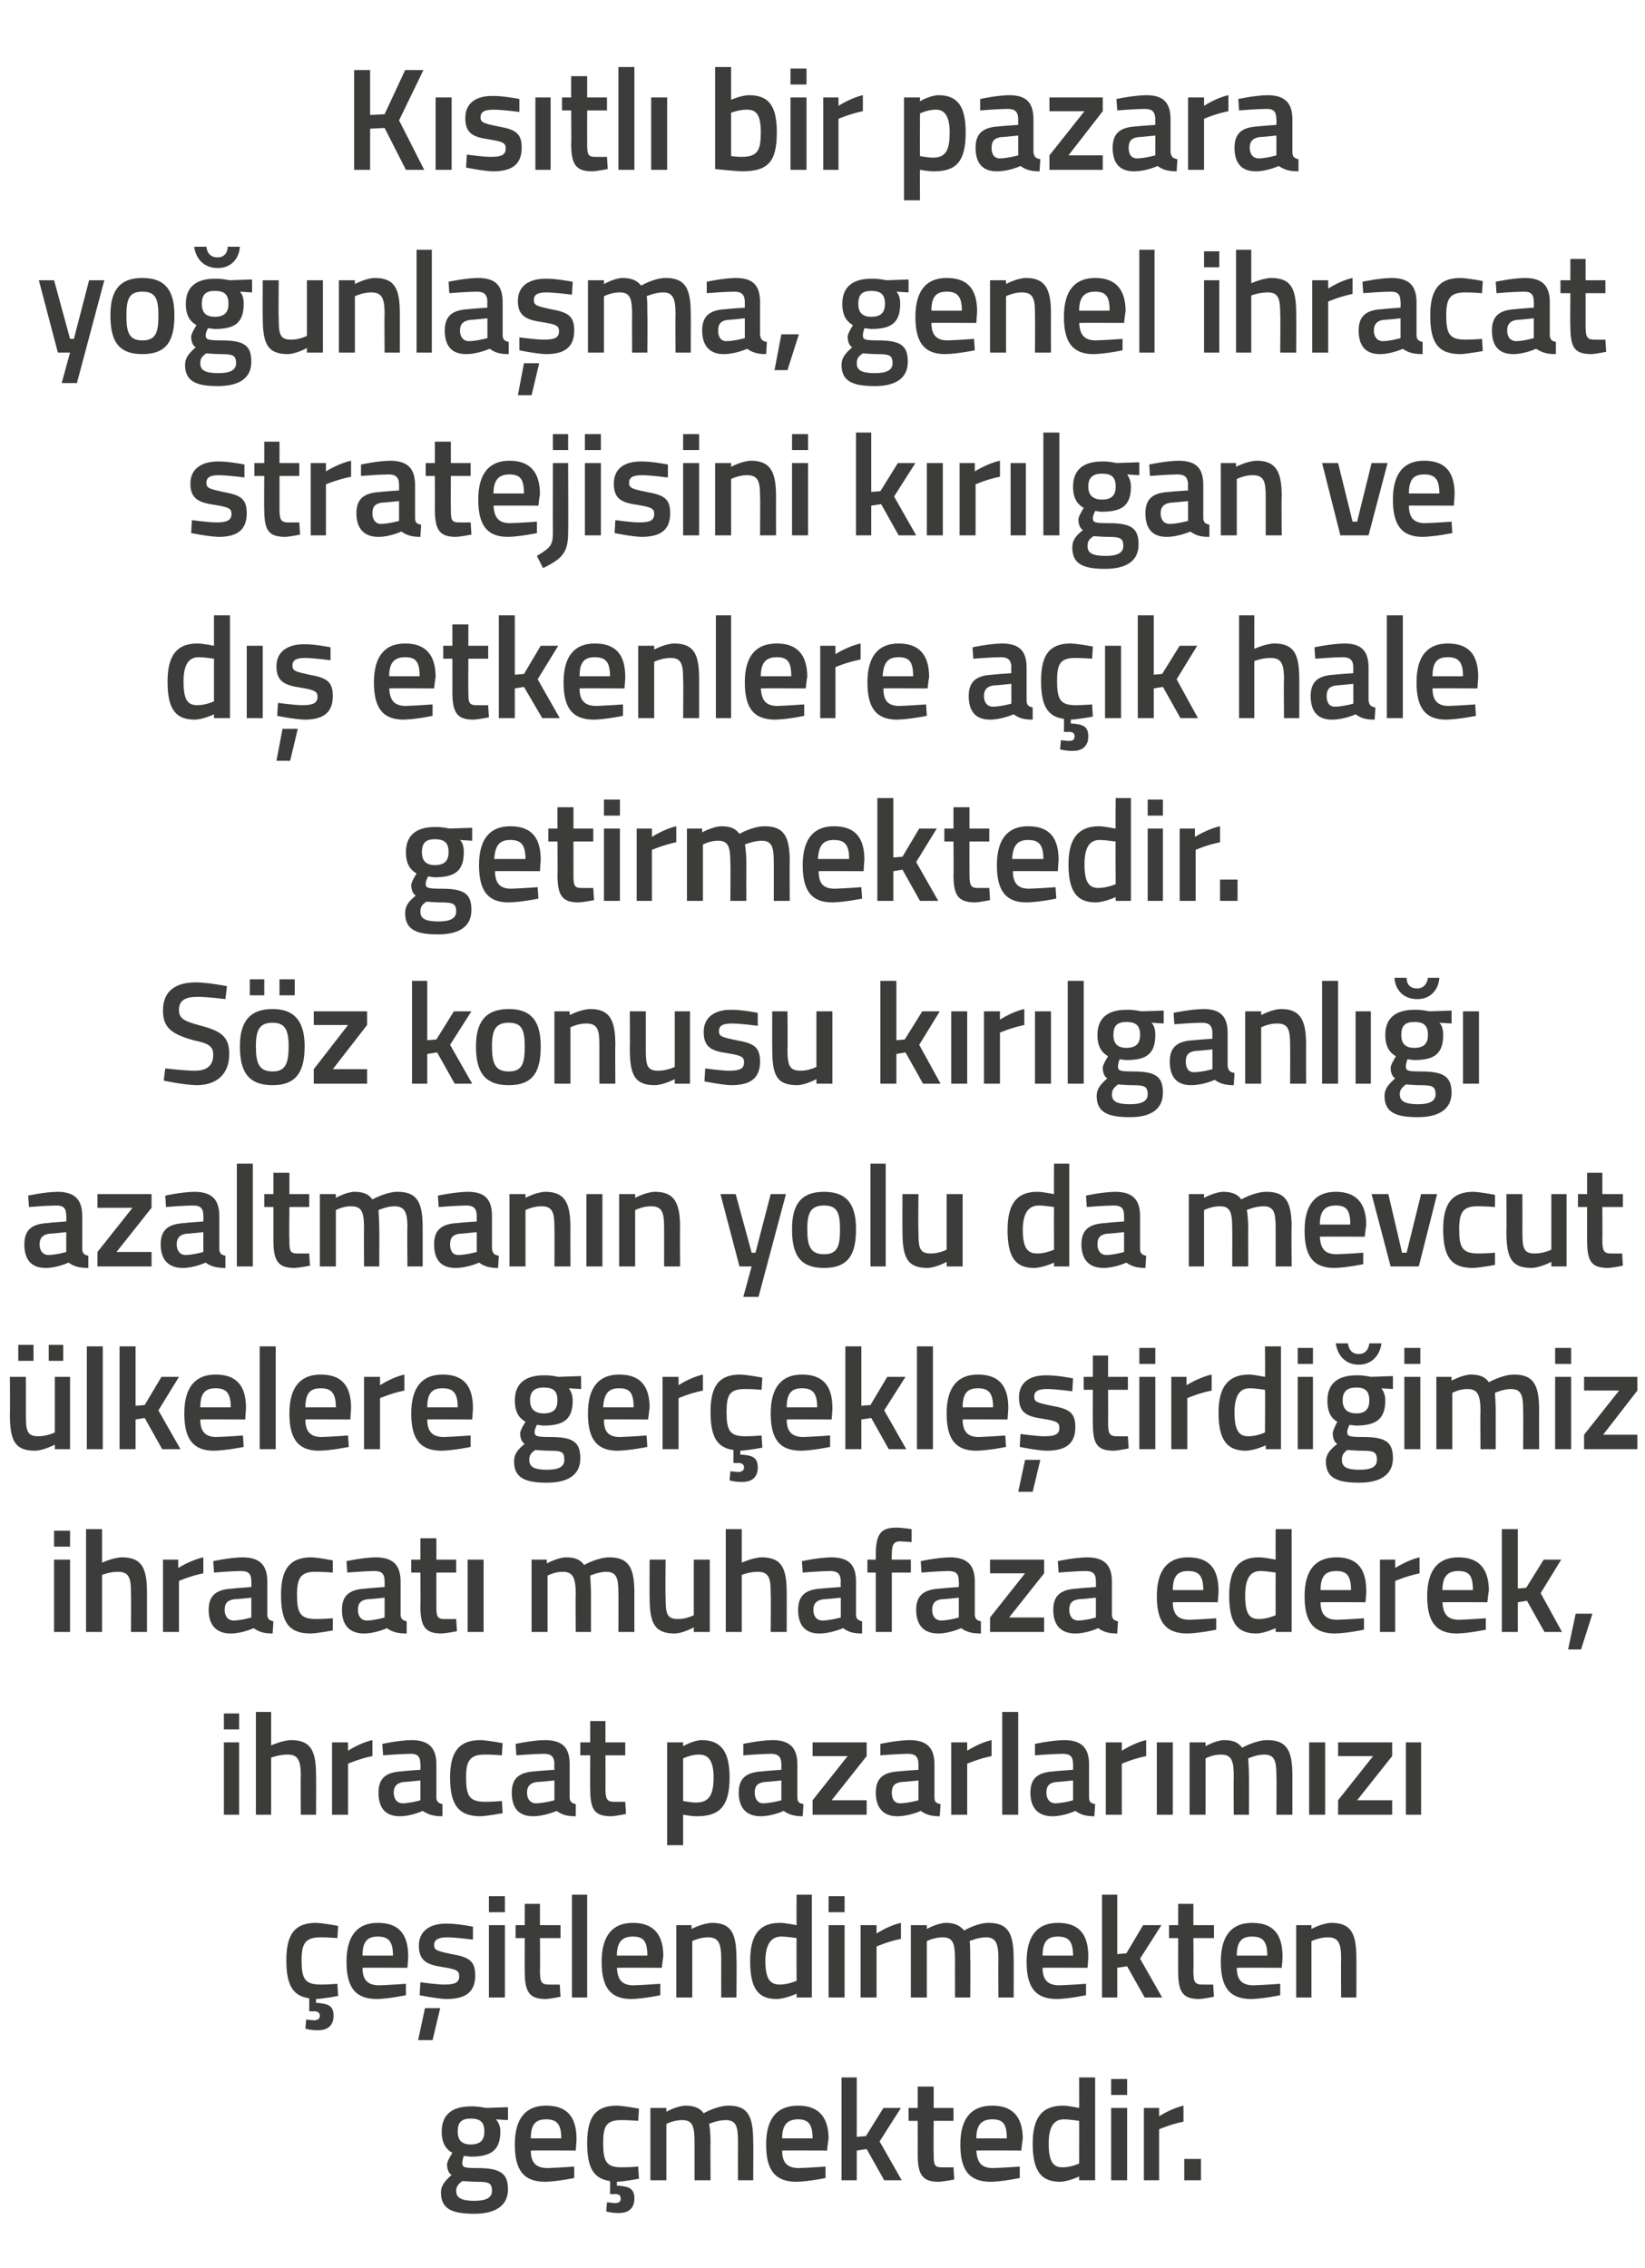 <?xml version="1.0" standalone="no"?><!DOCTYPE svg PUBLIC "-//W3C//DTD SVG 1.1//EN" "http://www.w3.org/Graphics/SVG/1.1/DTD/svg11.dtd"><svg xmlns="http://www.w3.org/2000/svg" version="1.1" width="216px" height="297.8px" viewBox="0 -8 216 297.8" style="top:-8px">  <desc>Kısıtlı bir pazara yoğunlaşma, genel ihracat stratejisini kırılgan ve dış etkenlere açık hale getirmektedir Söz konu</desc>  <defs/>  <g id="Polygon298432">    <path d="M 57.9 279.9 C 57.9 279 58.4 278.4 59.3 277.6 C 58.9 277.4 58.7 276.8 58.7 276.2 C 58.7 275.8 59.4 274.7 59.4 274.7 C 58.7 274.3 58 273.6 58 271.9 C 58 269.5 59.6 268.6 61.8 268.6 C 62.71 268.56 63.8 268.8 63.8 268.8 L 66.7 268.7 L 66.7 270.4 C 66.7 270.4 65.14 270.31 65.1 270.3 C 65.4 270.6 65.7 271.1 65.7 271.9 C 65.7 274.5 64.3 275.2 61.8 275.2 C 61.6 275.2 61.1 275.1 60.9 275.1 C 60.9 275.1 60.7 275.7 60.7 276 C 60.7 276.6 60.9 276.7 62.7 276.7 C 65.7 276.7 66.7 277.4 66.7 279.5 C 66.7 281.8 64.8 282.7 62.3 282.7 C 59.4 282.7 57.9 282.1 57.9 279.9 Z M 60.7 278.4 C 60.2 278.8 59.9 279.1 59.9 279.7 C 59.9 280.6 60.6 281 62.3 281 C 63.8 281 64.6 280.6 64.6 279.7 C 64.6 278.6 64.1 278.5 62.6 278.5 C 62 278.5 60.7 278.4 60.7 278.4 Z M 63.6 271.9 C 63.6 270.7 63.1 270.2 61.8 270.2 C 60.6 270.2 60.1 270.7 60.1 271.9 C 60.1 273 60.6 273.6 61.8 273.6 C 63.1 273.6 63.6 273 63.6 271.9 Z M 75.4 276.5 L 75.4 278 C 75.4 278 73.23 278.46 71.6 278.5 C 68.7 278.5 67.6 276.9 67.6 273.6 C 67.6 270.1 69.1 268.5 71.7 268.5 C 74.4 268.5 75.7 269.9 75.7 272.9 C 75.72 272.89 75.6 274.4 75.6 274.4 C 75.6 274.4 69.7 274.37 69.7 274.4 C 69.7 275.9 70.3 276.7 71.9 276.7 C 73.37 276.65 75.4 276.5 75.4 276.5 Z M 73.7 272.8 C 73.7 270.9 73.1 270.3 71.7 270.3 C 70.3 270.3 69.7 271 69.7 272.8 C 69.7 272.8 73.7 272.8 73.7 272.8 Z M 81.3 282.6 C 80.5 282.64 79.6 282.4 79.6 282.4 L 79.7 281.2 C 79.7 281.2 80.33 281.25 80.7 281.3 C 81.3 281.3 81.5 281.1 81.5 280.7 C 81.5 280.3 81.3 280.1 80.7 280.1 C 80.72 280.15 80.1 280.1 80.1 280.1 C 80.1 280.1 80.14 278.4 80.1 278.4 C 77.9 278.1 77.1 276.6 77.1 273.4 C 77.1 270 78.2 268.5 81 268.5 C 82.05 268.54 83.9 268.9 83.9 268.9 L 83.8 270.5 C 83.8 270.5 82.32 270.38 81.6 270.4 C 79.6 270.4 79.2 271.2 79.2 273.4 C 79.2 275.8 79.6 276.6 81.6 276.6 C 82.34 276.62 83.8 276.5 83.8 276.5 L 83.9 278.1 C 83.9 278.1 82 278.46 81 278.5 C 81 278.5 81 279 81 279 C 82.5 279.1 83.3 279.3 83.3 280.7 C 83.3 282 82.5 282.6 81.3 282.6 Z M 85.4 278.3 L 85.4 268.8 L 87.5 268.8 L 87.5 269.3 C 87.5 269.3 88.85 268.54 90 268.5 C 91.1 268.5 91.9 268.8 92.4 269.5 C 92.4 269.5 94.1 268.5 95.7 268.5 C 98.2 268.5 98.9 269.9 98.9 273.2 C 98.94 273.16 98.9 278.3 98.9 278.3 L 96.9 278.3 C 96.9 278.3 96.89 273.22 96.9 273.2 C 96.9 271.3 96.7 270.4 95.3 270.4 C 94.2 270.4 93.1 270.9 93.1 270.9 C 93.2 271.1 93.3 272.4 93.3 273.3 C 93.26 273.33 93.3 278.3 93.3 278.3 L 91.2 278.3 C 91.2 278.3 91.2 273.37 91.2 273.4 C 91.2 271.3 91 270.4 89.6 270.4 C 88.51 270.38 87.5 270.9 87.5 270.9 L 87.5 278.3 L 85.4 278.3 Z M 108.4 276.5 L 108.4 278 C 108.4 278 106.26 278.46 104.6 278.5 C 101.7 278.5 100.6 276.9 100.6 273.6 C 100.6 270.1 102.1 268.5 104.8 268.5 C 107.4 268.5 108.8 269.9 108.8 272.9 C 108.75 272.89 108.6 274.4 108.6 274.4 C 108.6 274.4 102.73 274.37 102.7 274.4 C 102.7 275.9 103.3 276.7 104.9 276.7 C 106.39 276.65 108.4 276.5 108.4 276.5 Z M 106.7 272.8 C 106.7 270.9 106.1 270.3 104.8 270.3 C 103.4 270.3 102.7 271 102.7 272.8 C 102.7 272.8 106.7 272.8 106.7 272.8 Z M 110.5 278.3 L 110.5 264.8 L 112.5 264.8 L 112.5 272.6 L 113.7 272.5 L 116 268.8 L 118.3 268.8 L 115.5 273.2 L 118.4 278.3 L 116.1 278.3 L 113.8 274.2 L 112.5 274.4 L 112.5 278.3 L 110.5 278.3 Z M 122.6 270.5 C 122.6 270.5 122.56 274.7 122.6 274.7 C 122.6 276.1 122.6 276.6 123.6 276.6 C 124.14 276.62 125.2 276.6 125.2 276.6 L 125.3 278.2 C 125.3 278.2 123.99 278.46 123.3 278.5 C 121.2 278.5 120.5 277.7 120.5 274.9 C 120.51 274.93 120.5 270.5 120.5 270.5 L 119.3 270.5 L 119.3 268.8 L 120.5 268.8 L 120.5 266 L 122.6 266 L 122.6 268.8 L 125.2 268.8 L 125.2 270.5 L 122.6 270.5 Z M 133.9 276.5 L 133.9 278 C 133.9 278 131.77 278.46 130.1 278.5 C 127.2 278.5 126.1 276.9 126.1 273.6 C 126.1 270.1 127.6 268.5 130.3 268.5 C 132.9 268.5 134.3 269.9 134.3 272.9 C 134.26 272.89 134.1 274.4 134.1 274.4 C 134.1 274.4 128.23 274.37 128.2 274.4 C 128.3 275.9 128.8 276.7 130.4 276.7 C 131.9 276.65 133.9 276.5 133.9 276.5 Z M 132.2 272.8 C 132.2 270.9 131.7 270.3 130.3 270.3 C 128.9 270.3 128.2 271 128.2 272.8 C 128.2 272.8 132.2 272.8 132.2 272.8 Z M 143.8 278.3 L 141.7 278.3 L 141.7 277.8 C 141.7 277.8 140.35 278.46 139.2 278.5 C 136.8 278.5 135.6 277.2 135.6 273.5 C 135.6 270.1 136.8 268.5 139.6 268.5 C 140.3 268.5 141.6 268.8 141.7 268.8 C 141.72 268.79 141.7 264.8 141.7 264.8 L 143.8 264.8 L 143.8 278.3 Z M 141.7 276.1 C 141.7 276.1 141.72 270.52 141.7 270.5 C 141.6 270.5 140.5 270.3 139.7 270.3 C 138.3 270.3 137.7 271.4 137.7 273.5 C 137.7 276 138.4 276.6 139.5 276.6 C 140.6 276.62 141.7 276.1 141.7 276.1 Z M 145.9 268.8 L 148 268.8 L 148 278.3 L 145.9 278.3 L 145.9 268.8 Z M 145.9 265 L 148 265 L 148 267.1 L 145.9 267.1 L 145.9 265 Z M 150.2 268.8 L 152.2 268.8 L 152.2 269.9 C 152.2 269.9 153.82 268.85 155.4 268.5 C 155.4 268.5 155.4 270.6 155.4 270.6 C 153.7 270.95 152.2 271.6 152.2 271.6 L 152.2 278.3 L 150.2 278.3 L 150.2 268.8 Z M 155.5 275.5 L 157.7 275.5 L 157.7 278.3 L 155.5 278.3 L 155.5 275.5 Z " stroke="none" fill="#3c3c3b"/>  </g>  <g id="Polygon298431">    <path d="M 41.8 258.6 C 40.98 258.64 40.1 258.4 40.1 258.4 L 40.2 257.2 C 40.2 257.2 40.81 257.25 41.2 257.3 C 41.7 257.3 42 257.1 42 256.7 C 42 256.3 41.7 256.1 41.2 256.1 C 41.21 256.15 40.6 256.1 40.6 256.1 C 40.6 256.1 40.62 254.4 40.6 254.4 C 38.4 254.1 37.6 252.6 37.6 249.4 C 37.6 246 38.7 244.5 41.5 244.5 C 42.54 244.54 44.4 244.9 44.4 244.9 L 44.3 246.5 C 44.3 246.5 42.8 246.38 42.1 246.4 C 40.1 246.4 39.6 247.2 39.6 249.4 C 39.6 251.8 40 252.6 42.1 252.6 C 42.82 252.62 44.3 252.5 44.3 252.5 L 44.4 254.1 C 44.4 254.1 42.48 254.46 41.5 254.5 C 41.5 254.5 41.5 255 41.5 255 C 43 255.1 43.8 255.3 43.8 256.7 C 43.8 258 43 258.6 41.8 258.6 Z M 53.3 252.5 L 53.3 254 C 53.3 254 51.14 254.46 49.5 254.5 C 46.6 254.5 45.5 252.9 45.5 249.6 C 45.5 246.1 47 244.5 49.6 244.5 C 52.3 244.5 53.6 245.9 53.6 248.9 C 53.62 248.89 53.5 250.4 53.5 250.4 C 53.5 250.4 47.6 250.37 47.6 250.4 C 47.6 251.9 48.2 252.7 49.8 252.7 C 51.27 252.65 53.3 252.5 53.3 252.5 Z M 51.6 248.8 C 51.6 246.9 51 246.3 49.6 246.3 C 48.2 246.3 47.6 247 47.6 248.8 C 47.6 248.8 51.6 248.8 51.6 248.8 Z M 54.9 259.9 L 56.8 259.9 L 57.8 255.7 L 55.8 255.7 L 54.9 259.9 Z M 62.1 246.7 C 62.1 246.7 59.83 246.4 58.7 246.4 C 57.6 246.4 57 246.7 57 247.4 C 57 248.1 57.4 248.2 59.3 248.6 C 61.6 249 62.4 249.5 62.4 251.4 C 62.4 253.7 61 254.5 58.6 254.5 C 57.32 254.46 55.1 254 55.1 254 L 55.2 252.3 C 55.2 252.3 57.48 252.62 58.4 252.6 C 59.8 252.6 60.3 252.3 60.3 251.5 C 60.3 250.8 60 250.6 58.1 250.3 C 56.1 250 55 249.5 55 247.5 C 55 245.4 56.7 244.6 58.5 244.6 C 59.93 244.56 62.1 245 62.1 245 L 62.1 246.7 Z M 64.2 244.8 L 66.3 244.8 L 66.3 254.3 L 64.2 254.3 L 64.2 244.8 Z M 64.2 241 L 66.3 241 L 66.3 243.1 L 64.2 243.1 L 64.2 241 Z M 70.9 246.5 C 70.9 246.5 70.94 250.7 70.9 250.7 C 70.9 252.1 71 252.6 72 252.6 C 72.52 252.62 73.5 252.6 73.5 252.6 L 73.6 254.2 C 73.6 254.2 72.37 254.46 71.7 254.5 C 69.6 254.5 68.9 253.7 68.9 250.9 C 68.89 250.93 68.9 246.5 68.9 246.5 L 67.7 246.5 L 67.7 244.8 L 68.9 244.8 L 68.9 242 L 70.9 242 L 70.9 244.8 L 73.6 244.8 L 73.6 246.5 L 70.9 246.5 Z M 75.1 240.8 L 77.1 240.8 L 77.1 254.3 L 75.1 254.3 L 75.1 240.8 Z M 86.7 252.5 L 86.7 254 C 86.7 254 84.58 254.46 82.9 254.5 C 80.1 254.5 79 252.9 79 249.6 C 79 246.1 80.5 244.5 83.1 244.5 C 85.7 244.5 87.1 245.9 87.1 248.9 C 87.07 248.89 86.9 250.4 86.9 250.4 C 86.9 250.4 81.04 250.37 81 250.4 C 81.1 251.9 81.6 252.7 83.2 252.7 C 84.71 252.65 86.7 252.5 86.7 252.5 Z M 85 248.8 C 85 246.9 84.5 246.3 83.1 246.3 C 81.7 246.3 81 247 81 248.8 C 81 248.8 85 248.8 85 248.8 Z M 88.8 254.3 L 88.8 244.8 L 90.8 244.8 L 90.8 245.3 C 90.8 245.3 92.22 244.54 93.5 244.5 C 96.1 244.5 96.7 246 96.7 249.2 C 96.75 249.16 96.7 254.3 96.7 254.3 L 94.7 254.3 C 94.7 254.3 94.69 249.22 94.7 249.2 C 94.7 247.3 94.4 246.4 93 246.4 C 91.9 246.38 90.9 246.9 90.9 246.9 L 90.9 254.3 L 88.8 254.3 Z M 106.6 254.3 L 104.6 254.3 L 104.6 253.8 C 104.6 253.8 103.2 254.46 102 254.5 C 99.6 254.5 98.5 253.2 98.5 249.5 C 98.5 246.1 99.7 244.5 102.4 244.5 C 103.2 244.5 104.5 244.8 104.6 244.8 C 104.57 244.79 104.6 240.8 104.6 240.8 L 106.6 240.8 L 106.6 254.3 Z M 104.6 252.1 C 104.6 252.1 104.57 246.52 104.6 246.5 C 104.5 246.5 103.4 246.3 102.6 246.3 C 101.2 246.3 100.5 247.4 100.5 249.5 C 100.5 252 101.2 252.6 102.4 252.6 C 103.45 252.62 104.6 252.1 104.6 252.1 Z M 108.8 244.8 L 110.9 244.8 L 110.9 254.3 L 108.8 254.3 L 108.8 244.8 Z M 108.8 241 L 110.9 241 L 110.9 243.1 L 108.8 243.1 L 108.8 241 Z M 113 244.8 L 115.1 244.8 L 115.1 245.9 C 115.1 245.9 116.67 244.85 118.3 244.5 C 118.3 244.5 118.3 246.6 118.3 246.6 C 116.56 246.95 115.1 247.6 115.1 247.6 L 115.1 254.3 L 113 254.3 L 113 244.8 Z M 119.6 254.3 L 119.6 244.8 L 121.7 244.8 L 121.7 245.3 C 121.7 245.3 123.03 244.54 124.2 244.5 C 125.3 244.5 126 244.8 126.6 245.5 C 126.6 245.5 128.3 244.5 129.8 244.5 C 132.4 244.5 133.1 245.9 133.1 249.2 C 133.12 249.16 133.1 254.3 133.1 254.3 L 131.1 254.3 C 131.1 254.3 131.07 249.22 131.1 249.2 C 131.1 247.3 130.8 246.4 129.5 246.4 C 128.4 246.4 127.3 246.9 127.3 246.9 C 127.4 247.1 127.4 248.4 127.4 249.3 C 127.44 249.33 127.4 254.3 127.4 254.3 L 125.4 254.3 C 125.4 254.3 125.39 249.37 125.4 249.4 C 125.4 247.3 125.2 246.4 123.8 246.4 C 122.69 246.38 121.7 246.9 121.7 246.9 L 121.7 254.3 L 119.6 254.3 Z M 142.6 252.5 L 142.6 254 C 142.6 254 140.44 254.46 138.8 254.5 C 135.9 254.5 134.8 252.9 134.8 249.6 C 134.8 246.1 136.3 244.5 138.9 244.5 C 141.6 244.5 142.9 245.9 142.9 248.9 C 142.93 248.89 142.8 250.4 142.8 250.4 C 142.8 250.4 136.91 250.37 136.9 250.4 C 136.9 251.9 137.5 252.7 139.1 252.7 C 140.58 252.65 142.6 252.5 142.6 252.5 Z M 140.9 248.8 C 140.9 246.9 140.3 246.3 138.9 246.3 C 137.5 246.3 136.9 247 136.9 248.8 C 136.9 248.8 140.9 248.8 140.9 248.8 Z M 144.7 254.3 L 144.7 240.8 L 146.7 240.8 L 146.7 248.6 L 147.9 248.5 L 150.1 244.8 L 152.5 244.8 L 149.7 249.2 L 152.6 254.3 L 150.3 254.3 L 148 250.2 L 146.7 250.4 L 146.7 254.3 L 144.7 254.3 Z M 156.7 246.5 C 156.7 246.5 156.74 250.7 156.7 250.7 C 156.7 252.1 156.8 252.6 157.8 252.6 C 158.32 252.62 159.3 252.6 159.3 252.6 L 159.4 254.2 C 159.4 254.2 158.17 254.46 157.5 254.5 C 155.4 254.5 154.7 253.7 154.7 250.9 C 154.69 250.93 154.7 246.5 154.7 246.5 L 153.5 246.5 L 153.5 244.8 L 154.7 244.8 L 154.7 242 L 156.7 242 L 156.7 244.8 L 159.4 244.8 L 159.4 246.5 L 156.7 246.5 Z M 168.1 252.5 L 168.1 254 C 168.1 254 165.95 254.46 164.3 254.5 C 161.4 254.5 160.3 252.9 160.3 249.6 C 160.3 246.1 161.8 244.5 164.4 244.5 C 167.1 244.5 168.4 245.9 168.4 248.9 C 168.44 248.89 168.3 250.4 168.3 250.4 C 168.3 250.4 162.42 250.37 162.4 250.4 C 162.4 251.9 163 252.7 164.6 252.7 C 166.08 252.65 168.1 252.5 168.1 252.5 Z M 166.4 248.8 C 166.4 246.9 165.8 246.3 164.4 246.3 C 163 246.3 162.4 247 162.4 248.8 C 162.4 248.8 166.4 248.8 166.4 248.8 Z M 170.2 254.3 L 170.2 244.8 L 172.2 244.8 L 172.2 245.3 C 172.2 245.3 173.6 244.54 174.8 244.5 C 177.5 244.5 178.1 246 178.1 249.2 C 178.12 249.16 178.1 254.3 178.1 254.3 L 176.1 254.3 C 176.1 254.3 176.07 249.22 176.1 249.2 C 176.1 247.3 175.8 246.4 174.4 246.4 C 173.27 246.38 172.2 246.9 172.2 246.9 L 172.2 254.3 L 170.2 254.3 Z " stroke="none" fill="#3c3c3b"/>  </g>  <g id="Polygon298430">    <path d="M 29.4 220.8 L 31.4 220.8 L 31.4 230.3 L 29.4 230.3 L 29.4 220.8 Z M 29.4 217 L 31.4 217 L 31.4 219.1 L 29.4 219.1 L 29.4 217 Z M 33.6 230.3 L 33.6 216.8 L 35.6 216.8 L 35.6 221.2 C 35.6 221.2 37.04 220.54 38.2 220.5 C 40.9 220.5 41.5 222 41.5 225.2 C 41.53 225.16 41.5 230.3 41.5 230.3 L 39.5 230.3 C 39.5 230.3 39.46 225.22 39.5 225.2 C 39.5 223.3 39.2 222.4 37.8 222.4 C 36.72 222.38 35.6 222.8 35.6 222.8 L 35.6 230.3 L 33.6 230.3 Z M 43.6 220.8 L 45.7 220.8 L 45.7 221.9 C 45.7 221.9 47.28 220.85 48.9 220.5 C 48.9 220.5 48.9 222.6 48.9 222.6 C 47.17 222.95 45.7 223.6 45.7 223.6 L 45.7 230.3 L 43.6 230.3 L 43.6 220.8 Z M 57.3 228 C 57.3 228.6 57.6 228.8 58.1 228.9 C 58.1 228.9 58.1 230.5 58.1 230.5 C 56.9 230.5 56.3 230.3 55.5 229.8 C 55.5 229.8 54 230.5 52.5 230.5 C 50.6 230.5 49.7 229.4 49.7 227.4 C 49.7 225.4 50.8 224.7 52.8 224.6 C 52.79 224.57 55.2 224.4 55.2 224.4 C 55.2 224.4 55.25 223.68 55.2 223.7 C 55.2 222.6 54.8 222.3 53.9 222.3 C 52.59 222.31 50.3 222.5 50.3 222.5 L 50.2 221 C 50.2 221 52.28 220.54 54 220.5 C 56.3 220.5 57.3 221.5 57.3 223.7 C 57.3 223.7 57.3 228 57.3 228 Z M 53 226 C 52.2 226.1 51.7 226.5 51.7 227.4 C 51.7 228.2 52.1 228.8 52.9 228.8 C 53.97 228.77 55.2 228.4 55.2 228.4 L 55.2 225.8 C 55.2 225.8 53.04 226.03 53 226 Z M 66 220.9 L 65.9 222.5 C 65.9 222.5 64.39 222.38 63.7 222.4 C 61.7 222.4 61.2 223.2 61.2 225.4 C 61.2 227.8 61.6 228.6 63.7 228.6 C 64.41 228.62 65.9 228.5 65.9 228.5 L 66 230.1 C 66 230.1 64.05 230.46 63.1 230.5 C 60.2 230.5 59.1 229 59.1 225.4 C 59.1 222 60.3 220.5 63.1 220.5 C 64.12 220.54 66 220.9 66 220.9 Z M 74.8 228 C 74.8 228.6 75.1 228.8 75.6 228.9 C 75.6 228.9 75.6 230.5 75.6 230.5 C 74.4 230.5 73.8 230.3 73.1 229.8 C 73.1 229.8 71.5 230.5 70 230.5 C 68.1 230.5 67.2 229.4 67.2 227.4 C 67.2 225.4 68.3 224.7 70.3 224.6 C 70.3 224.57 72.8 224.4 72.8 224.4 C 72.8 224.4 72.75 223.68 72.8 223.7 C 72.8 222.6 72.3 222.3 71.4 222.3 C 70.09 222.31 67.8 222.5 67.8 222.5 L 67.7 221 C 67.7 221 69.79 220.54 71.5 220.5 C 73.9 220.5 74.8 221.5 74.8 223.7 C 74.8 223.7 74.8 228 74.8 228 Z M 70.5 226 C 69.7 226.1 69.2 226.5 69.2 227.4 C 69.2 228.2 69.6 228.8 70.4 228.8 C 71.48 228.77 72.8 228.4 72.8 228.4 L 72.8 225.8 C 72.8 225.8 70.55 226.03 70.5 226 Z M 79.5 222.5 C 79.5 222.5 79.52 226.7 79.5 226.7 C 79.5 228.1 79.6 228.6 80.6 228.6 C 81.09 228.62 82.1 228.6 82.1 228.6 L 82.2 230.2 C 82.2 230.2 80.94 230.46 80.3 230.5 C 78.1 230.5 77.5 229.7 77.5 226.9 C 77.47 226.93 77.5 222.5 77.5 222.5 L 76.2 222.5 L 76.2 220.8 L 77.5 220.8 L 77.5 218 L 79.5 218 L 79.5 220.8 L 82.1 220.8 L 82.1 222.5 L 79.5 222.5 Z M 87.6 220.8 L 89.7 220.8 L 89.7 221.3 C 89.7 221.3 90.99 220.54 92.1 220.5 C 94.6 220.5 95.8 221.9 95.8 225.4 C 95.8 229.3 94.4 230.5 91.5 230.5 C 90.7 230.5 89.8 230.3 89.7 230.3 C 89.7 230.29 89.7 234.3 89.7 234.3 L 87.6 234.3 L 87.6 220.8 Z M 89.7 222.9 C 89.7 222.9 89.7 228.52 89.7 228.5 C 89.8 228.5 90.7 228.7 91.4 228.7 C 93.1 228.7 93.7 227.7 93.7 225.4 C 93.7 223.2 93 222.4 91.8 222.4 C 90.77 222.38 89.7 222.9 89.7 222.9 Z M 104.7 228 C 104.7 228.6 104.9 228.8 105.5 228.9 C 105.5 228.9 105.4 230.5 105.4 230.5 C 104.3 230.5 103.6 230.3 102.9 229.8 C 102.9 229.8 101.4 230.5 99.9 230.5 C 98 230.5 97 229.4 97 227.4 C 97 225.4 98.1 224.7 100.2 224.6 C 100.15 224.57 102.6 224.4 102.6 224.4 C 102.6 224.4 102.61 223.68 102.6 223.7 C 102.6 222.6 102.1 222.3 101.2 222.3 C 99.95 222.31 97.6 222.5 97.6 222.5 L 97.6 221 C 97.6 221 99.64 220.54 101.4 220.5 C 103.7 220.5 104.7 221.5 104.7 223.7 C 104.7 223.7 104.7 228 104.7 228 Z M 100.4 226 C 99.5 226.1 99.1 226.5 99.1 227.4 C 99.1 228.2 99.5 228.8 100.2 228.8 C 101.33 228.77 102.6 228.4 102.6 228.4 L 102.6 225.8 C 102.6 225.8 100.4 226.03 100.4 226 Z M 106.7 220.8 L 113.8 220.8 L 113.8 222.6 L 109.2 228.4 L 113.8 228.4 L 113.8 230.3 L 106.7 230.3 L 106.7 228.4 L 111.3 222.6 L 106.7 222.6 L 106.7 220.8 Z M 122.7 228 C 122.7 228.6 122.9 228.8 123.5 228.9 C 123.5 228.9 123.4 230.5 123.4 230.5 C 122.3 230.5 121.6 230.3 120.9 229.8 C 120.9 229.8 119.4 230.5 117.8 230.5 C 116 230.5 115 229.4 115 227.4 C 115 225.4 116.1 224.7 118.1 224.6 C 118.15 224.57 120.6 224.4 120.6 224.4 C 120.6 224.4 120.6 223.68 120.6 223.7 C 120.6 222.6 120.1 222.3 119.2 222.3 C 117.94 222.31 115.6 222.5 115.6 222.5 L 115.6 221 C 115.6 221 117.63 220.54 119.4 220.5 C 121.7 220.5 122.7 221.5 122.7 223.7 C 122.7 223.7 122.7 228 122.7 228 Z M 118.4 226 C 117.5 226.1 117.1 226.5 117.1 227.4 C 117.1 228.2 117.4 228.8 118.2 228.8 C 119.33 228.77 120.6 228.4 120.6 228.4 L 120.6 225.8 C 120.6 225.8 118.39 226.03 118.4 226 Z M 124.9 220.8 L 127 220.8 L 127 221.9 C 127 221.9 128.6 220.85 130.2 220.5 C 130.2 220.5 130.2 222.6 130.2 222.6 C 128.49 222.95 127 223.6 127 223.6 L 127 230.3 L 124.9 230.3 L 124.9 220.8 Z M 131.6 216.8 L 133.7 216.8 L 133.7 230.3 L 131.6 230.3 L 131.6 216.8 Z M 143 228 C 143 228.6 143.2 228.8 143.8 228.9 C 143.8 228.9 143.7 230.5 143.7 230.5 C 142.6 230.5 141.9 230.3 141.2 229.8 C 141.2 229.8 139.7 230.5 138.2 230.5 C 136.3 230.5 135.3 229.4 135.3 227.4 C 135.3 225.4 136.4 224.7 138.5 224.6 C 138.46 224.57 140.9 224.4 140.9 224.4 C 140.9 224.4 140.91 223.68 140.9 223.7 C 140.9 222.6 140.5 222.3 139.5 222.3 C 138.25 222.31 135.9 222.5 135.9 222.5 L 135.9 221 C 135.9 221 137.94 220.54 139.7 220.5 C 142 220.5 143 221.5 143 223.7 C 143 223.7 143 228 143 228 Z M 138.7 226 C 137.8 226.1 137.4 226.5 137.4 227.4 C 137.4 228.2 137.8 228.8 138.6 228.8 C 139.64 228.77 140.9 228.4 140.9 228.4 L 140.9 225.8 C 140.9 225.8 138.7 226.03 138.7 226 Z M 145.2 220.8 L 147.3 220.8 L 147.3 221.9 C 147.3 221.9 148.91 220.85 150.5 220.5 C 150.5 220.5 150.5 222.6 150.5 222.6 C 148.8 222.95 147.3 223.6 147.3 223.6 L 147.3 230.3 L 145.2 230.3 L 145.2 220.8 Z M 151.9 220.8 L 154 220.8 L 154 230.3 L 151.9 230.3 L 151.9 220.8 Z M 156.2 230.3 L 156.2 220.8 L 158.3 220.8 L 158.3 221.3 C 158.3 221.3 159.61 220.54 160.7 220.5 C 161.9 220.5 162.6 220.8 163.1 221.5 C 163.1 221.5 164.9 220.5 166.4 220.5 C 169 220.5 169.7 221.9 169.7 225.2 C 169.7 225.16 169.7 230.3 169.7 230.3 L 167.6 230.3 C 167.6 230.3 167.65 225.22 167.6 225.2 C 167.6 223.3 167.4 222.4 166 222.4 C 165 222.4 163.9 222.9 163.9 222.9 C 163.9 223.1 164 224.4 164 225.3 C 164.02 225.33 164 230.3 164 230.3 L 162 230.3 C 162 230.3 161.96 225.37 162 225.4 C 162 223.3 161.8 222.4 160.3 222.4 C 159.27 222.38 158.3 222.9 158.3 222.9 L 158.3 230.3 L 156.2 230.3 Z M 171.9 220.8 L 174 220.8 L 174 230.3 L 171.9 230.3 L 171.9 220.8 Z M 175.7 220.8 L 182.8 220.8 L 182.8 222.6 L 178.2 228.4 L 182.8 228.4 L 182.8 230.3 L 175.7 230.3 L 175.7 228.4 L 180.3 222.6 L 175.7 222.6 L 175.7 220.8 Z M 184.6 220.8 L 186.6 220.8 L 186.6 230.3 L 184.6 230.3 L 184.6 220.8 Z " stroke="none" fill="#3c3c3b"/>  </g>  <g id="Polygon298429">    <path d="M 7.1 196.8 L 9.2 196.8 L 9.2 206.3 L 7.1 206.3 L 7.1 196.8 Z M 7.1 193 L 9.2 193 L 9.2 195.1 L 7.1 195.1 L 7.1 193 Z M 11.3 206.3 L 11.3 192.8 L 13.4 192.8 L 13.4 197.2 C 13.4 197.2 14.81 196.54 16 196.5 C 18.7 196.5 19.3 198 19.3 201.2 C 19.3 201.16 19.3 206.3 19.3 206.3 L 17.2 206.3 C 17.2 206.3 17.23 201.22 17.2 201.2 C 17.2 199.3 17 198.4 15.5 198.4 C 14.49 198.38 13.4 198.8 13.4 198.8 L 13.4 206.3 L 11.3 206.3 Z M 21.4 196.8 L 23.4 196.8 L 23.4 197.9 C 23.4 197.9 25.05 196.85 26.7 196.5 C 26.7 196.5 26.7 198.6 26.7 198.6 C 24.94 198.95 23.5 199.6 23.5 199.6 L 23.5 206.3 L 21.4 206.3 L 21.4 196.8 Z M 35.1 204 C 35.1 204.6 35.4 204.8 35.9 204.9 C 35.9 204.9 35.8 206.5 35.8 206.5 C 34.7 206.5 34 206.3 33.3 205.8 C 33.3 205.8 31.8 206.5 30.3 206.5 C 28.4 206.5 27.4 205.4 27.4 203.4 C 27.4 201.4 28.5 200.7 30.6 200.6 C 30.57 200.57 33 200.4 33 200.4 C 33 200.4 33.02 199.68 33 199.7 C 33 198.6 32.6 198.3 31.6 198.3 C 30.36 198.31 28.1 198.5 28.1 198.5 L 28 197 C 28 197 30.05 196.54 31.8 196.5 C 34.1 196.5 35.1 197.5 35.1 199.7 C 35.1 199.7 35.1 204 35.1 204 Z M 30.8 202 C 29.9 202.1 29.5 202.5 29.5 203.4 C 29.5 204.2 29.9 204.8 30.7 204.8 C 31.74 204.77 33 204.4 33 204.4 L 33 201.8 C 33 201.8 30.81 202.03 30.8 202 Z M 43.7 196.9 L 43.7 198.5 C 43.7 198.5 42.16 198.38 41.4 198.4 C 39.5 198.4 39 199.2 39 201.4 C 39 203.8 39.4 204.6 41.5 204.6 C 42.18 204.62 43.7 204.5 43.7 204.5 L 43.7 206.1 C 43.7 206.1 41.82 206.46 40.8 206.5 C 37.9 206.5 36.9 205 36.9 201.4 C 36.9 198 38.1 196.5 40.9 196.5 C 41.89 196.54 43.7 196.9 43.7 196.9 Z M 52.6 204 C 52.6 204.6 52.9 204.8 53.4 204.9 C 53.4 204.9 53.4 206.5 53.4 206.5 C 52.2 206.5 51.5 206.3 50.8 205.8 C 50.8 205.8 49.3 206.5 47.8 206.5 C 45.9 206.5 44.9 205.4 44.9 203.4 C 44.9 201.4 46 200.7 48.1 200.6 C 48.07 200.57 50.5 200.4 50.5 200.4 C 50.5 200.4 50.52 199.68 50.5 199.7 C 50.5 198.6 50.1 198.3 49.1 198.3 C 47.86 198.31 45.6 198.5 45.6 198.5 L 45.5 197 C 45.5 197 47.56 196.54 49.3 196.5 C 51.6 196.5 52.6 197.5 52.6 199.7 C 52.6 199.7 52.6 204 52.6 204 Z M 48.3 202 C 47.4 202.1 47 202.5 47 203.4 C 47 204.2 47.4 204.8 48.2 204.8 C 49.25 204.77 50.5 204.4 50.5 204.4 L 50.5 201.8 C 50.5 201.8 48.32 202.03 48.3 202 Z M 57.3 198.5 C 57.3 198.5 57.29 202.7 57.3 202.7 C 57.3 204.1 57.3 204.6 58.3 204.6 C 58.86 204.62 59.9 204.6 59.9 204.6 L 60 206.2 C 60 206.2 58.71 206.46 58 206.5 C 55.9 206.5 55.2 205.7 55.2 202.9 C 55.24 202.93 55.2 198.5 55.2 198.5 L 54 198.5 L 54 196.8 L 55.2 196.8 L 55.2 194 L 57.3 194 L 57.3 196.8 L 59.9 196.8 L 59.9 198.5 L 57.3 198.5 Z M 61.4 196.8 L 63.5 196.8 L 63.5 206.3 L 61.4 206.3 L 61.4 196.8 Z M 69.8 206.3 L 69.8 196.8 L 71.8 196.8 L 71.8 197.3 C 71.8 197.3 73.19 196.54 74.3 196.5 C 75.5 196.5 76.2 196.8 76.7 197.5 C 76.7 197.5 78.5 196.5 80 196.5 C 82.6 196.5 83.3 197.9 83.3 201.2 C 83.28 201.16 83.3 206.3 83.3 206.3 L 81.2 206.3 C 81.2 206.3 81.23 201.22 81.2 201.2 C 81.2 199.3 81 198.4 79.6 198.4 C 78.6 198.4 77.5 198.9 77.5 198.9 C 77.5 199.1 77.6 200.4 77.6 201.3 C 77.6 201.33 77.6 206.3 77.6 206.3 L 75.6 206.3 C 75.6 206.3 75.55 201.37 75.6 201.4 C 75.6 199.3 75.3 198.4 73.9 198.4 C 72.85 198.38 71.9 198.9 71.9 198.9 L 71.9 206.3 L 69.8 206.3 Z M 93.2 196.8 L 93.2 206.3 L 91.1 206.3 L 91.1 205.7 C 91.1 205.7 89.75 206.46 88.6 206.5 C 85.9 206.5 85.3 205.1 85.3 201.7 C 85.28 201.71 85.3 196.8 85.3 196.8 L 87.4 196.8 C 87.4 196.8 87.35 201.73 87.4 201.7 C 87.4 203.8 87.5 204.6 89 204.6 C 90.11 204.62 91.1 204.1 91.1 204.1 L 91.1 196.8 L 93.2 196.8 Z M 95.3 206.3 L 95.3 192.8 L 97.4 192.8 L 97.4 197.2 C 97.4 197.2 98.82 196.54 100 196.5 C 102.7 196.5 103.3 198 103.3 201.2 C 103.31 201.16 103.3 206.3 103.3 206.3 L 101.2 206.3 C 101.2 206.3 101.24 201.22 101.2 201.2 C 101.2 199.3 101 198.4 99.5 198.4 C 98.5 198.38 97.4 198.8 97.4 198.8 L 97.4 206.3 L 95.3 206.3 Z M 112.4 204 C 112.4 204.6 112.7 204.8 113.2 204.9 C 113.2 204.9 113.2 206.5 113.2 206.5 C 112 206.5 111.4 206.3 110.7 205.8 C 110.7 205.8 109.1 206.5 107.6 206.5 C 105.7 206.5 104.8 205.4 104.8 203.4 C 104.8 201.4 105.9 200.7 107.9 200.6 C 107.91 200.57 110.4 200.4 110.4 200.4 C 110.4 200.4 110.36 199.68 110.4 199.7 C 110.4 198.6 109.9 198.3 109 198.3 C 107.7 198.31 105.4 198.5 105.4 198.5 L 105.3 197 C 105.3 197 107.39 196.54 109.1 196.5 C 111.5 196.5 112.4 197.5 112.4 199.7 C 112.4 199.7 112.4 204 112.4 204 Z M 108.2 202 C 107.3 202.1 106.8 202.5 106.8 203.4 C 106.8 204.2 107.2 204.8 108 204.8 C 109.08 204.77 110.4 204.4 110.4 204.4 L 110.4 201.8 C 110.4 201.8 108.15 202.03 108.2 202 Z M 117.1 206.3 L 115 206.3 L 115 198.5 L 113.9 198.5 L 113.9 196.8 L 115 196.8 C 115 196.8 115.01 196.14 115 196.1 C 115 193.4 115.7 192.6 117.7 192.6 C 118.34 192.59 119.7 192.8 119.7 192.8 L 119.7 194.5 C 119.7 194.5 118.79 194.43 118.2 194.4 C 117.3 194.4 117.1 194.9 117.1 196.2 C 117.06 196.16 117.1 196.8 117.1 196.8 L 119.6 196.8 L 119.6 198.5 L 117.1 198.5 L 117.1 206.3 Z M 128 204 C 128 204.6 128.3 204.8 128.8 204.9 C 128.8 204.9 128.8 206.5 128.8 206.5 C 127.6 206.5 126.9 206.3 126.2 205.8 C 126.2 205.8 124.7 206.5 123.2 206.5 C 121.3 206.5 120.3 205.4 120.3 203.4 C 120.3 201.4 121.4 200.7 123.5 200.6 C 123.47 200.57 125.9 200.4 125.9 200.4 C 125.9 200.4 125.92 199.68 125.9 199.7 C 125.9 198.6 125.5 198.3 124.5 198.3 C 123.26 198.31 121 198.5 121 198.5 L 120.9 197 C 120.9 197 122.96 196.54 124.7 196.5 C 127 196.5 128 197.5 128 199.7 C 128 199.7 128 204 128 204 Z M 123.7 202 C 122.8 202.1 122.4 202.5 122.4 203.4 C 122.4 204.2 122.8 204.8 123.6 204.8 C 124.65 204.77 125.9 204.4 125.9 204.4 L 125.9 201.8 C 125.9 201.8 123.72 202.03 123.7 202 Z M 130 196.8 L 137.1 196.8 L 137.1 198.6 L 132.5 204.4 L 137.1 204.4 L 137.1 206.3 L 130 206.3 L 130 204.4 L 134.6 198.6 L 130 198.6 L 130 196.8 Z M 146 204 C 146 204.6 146.3 204.8 146.8 204.9 C 146.8 204.9 146.7 206.5 146.7 206.5 C 145.6 206.5 144.9 206.3 144.2 205.8 C 144.2 205.8 142.7 206.5 141.2 206.5 C 139.3 206.5 138.3 205.4 138.3 203.4 C 138.3 201.4 139.4 200.7 141.5 200.6 C 141.46 200.57 143.9 200.4 143.9 200.4 C 143.9 200.4 143.92 199.68 143.9 199.7 C 143.9 198.6 143.5 198.3 142.5 198.3 C 141.26 198.31 139 198.5 139 198.5 L 138.9 197 C 138.9 197 140.95 196.54 142.7 196.5 C 145 196.5 146 197.5 146 199.7 C 146 199.7 146 204 146 204 Z M 141.7 202 C 140.8 202.1 140.4 202.5 140.4 203.4 C 140.4 204.2 140.8 204.8 141.6 204.8 C 142.64 204.77 143.9 204.4 143.9 204.4 L 143.9 201.8 C 143.9 201.8 141.71 202.03 141.7 202 Z M 159.7 204.5 L 159.7 206 C 159.7 206 157.54 206.46 155.9 206.5 C 153 206.5 151.9 204.9 151.9 201.6 C 151.9 198.1 153.4 196.5 156 196.5 C 158.7 196.5 160 197.9 160 200.9 C 160.03 200.89 159.9 202.4 159.9 202.4 C 159.9 202.4 154 202.37 154 202.4 C 154 203.9 154.6 204.7 156.2 204.7 C 157.67 204.65 159.7 204.5 159.7 204.5 Z M 158 200.8 C 158 198.9 157.4 198.3 156 198.3 C 154.6 198.3 154 199 154 200.8 C 154 200.8 158 200.8 158 200.8 Z M 169.6 206.3 L 167.5 206.3 L 167.5 205.8 C 167.5 205.8 166.12 206.46 165 206.5 C 162.5 206.5 161.4 205.2 161.4 201.5 C 161.4 198.1 162.6 196.5 165.3 196.5 C 166.1 196.5 167.4 196.8 167.5 196.8 C 167.49 196.79 167.5 192.8 167.5 192.8 L 169.6 192.8 L 169.6 206.3 Z M 167.5 204.1 C 167.5 204.1 167.49 198.52 167.5 198.5 C 167.4 198.5 166.3 198.3 165.5 198.3 C 164.1 198.3 163.5 199.4 163.5 201.5 C 163.5 204 164.1 204.6 165.3 204.6 C 166.37 204.62 167.5 204.1 167.5 204.1 Z M 179.1 204.5 L 179.1 206 C 179.1 206 176.96 206.46 175.3 206.5 C 172.4 206.5 171.3 204.9 171.3 201.6 C 171.3 198.1 172.8 196.5 175.5 196.5 C 178.1 196.5 179.4 197.9 179.4 200.9 C 179.44 200.89 179.3 202.4 179.3 202.4 C 179.3 202.4 173.42 202.37 173.4 202.4 C 173.4 203.9 174 204.7 175.6 204.7 C 177.09 204.65 179.1 204.5 179.1 204.5 Z M 177.4 200.8 C 177.4 198.9 176.8 198.3 175.5 198.3 C 174 198.3 173.4 199 173.4 200.8 C 173.4 200.8 177.4 200.8 177.4 200.8 Z M 181.2 196.8 L 183.2 196.8 L 183.2 197.9 C 183.2 197.9 184.83 196.85 186.4 196.5 C 186.4 196.5 186.4 198.6 186.4 198.6 C 184.71 198.95 183.2 199.6 183.2 199.6 L 183.2 206.3 L 181.2 206.3 L 181.2 196.8 Z M 195.1 204.5 L 195.1 206 C 195.1 206 192.97 206.46 191.3 206.5 C 188.5 206.5 187.4 204.9 187.4 201.6 C 187.4 198.1 188.9 196.5 191.5 196.5 C 194.1 196.5 195.5 197.9 195.5 200.9 C 195.46 200.89 195.3 202.4 195.3 202.4 C 195.3 202.4 189.44 202.37 189.4 202.4 C 189.5 203.9 190 204.7 191.6 204.7 C 193.11 204.65 195.1 204.5 195.1 204.5 Z M 193.4 200.8 C 193.4 198.9 192.9 198.3 191.5 198.3 C 190.1 198.3 189.4 199 189.4 200.8 C 189.4 200.8 193.4 200.8 193.4 200.8 Z M 197.2 206.3 L 197.2 192.8 L 199.3 192.8 L 199.3 200.6 L 200.4 200.5 L 202.7 196.8 L 205 196.8 L 202.3 201.2 L 205.1 206.3 L 202.8 206.3 L 200.5 202.2 L 199.3 202.4 L 199.3 206.3 L 197.2 206.3 Z M 206.9 203.9 L 209.1 203.9 L 207.6 208.6 L 205.9 208.6 L 206.9 203.9 Z " stroke="none" fill="#3c3c3b"/>  </g>  <g id="Polygon298428">    <path d="M 7.2 172.8 L 7.2 180.1 C 7.2 180.1 6.15 180.62 5 180.6 C 3.5 180.6 3.4 179.8 3.4 177.7 C 3.4 177.73 3.4 172.8 3.4 172.8 L 1.3 172.8 C 1.3 172.8 1.33 177.71 1.3 177.7 C 1.3 181.1 1.9 182.5 4.6 182.5 C 5.79 182.46 7.2 181.7 7.2 181.7 L 7.2 182.3 L 9.2 182.3 L 9.2 172.8 L 7.2 172.8 Z M 2.4 168.6 L 4.4 168.6 L 4.4 170.7 L 2.4 170.7 L 2.4 168.6 Z M 6.4 168.6 L 8.3 168.6 L 8.3 170.7 L 6.4 170.7 L 6.4 168.6 Z M 11.4 168.8 L 13.5 168.8 L 13.5 182.3 L 11.4 182.3 L 11.4 168.8 Z M 15.7 182.3 L 15.7 168.8 L 17.8 168.8 L 17.8 176.6 L 19 176.5 L 21.2 172.8 L 23.5 172.8 L 20.8 177.2 L 23.7 182.3 L 21.3 182.3 L 19 178.2 L 17.8 178.4 L 17.8 182.3 L 15.7 182.3 Z M 31.9 180.5 L 32 182 C 32 182 29.81 182.46 28.1 182.5 C 25.3 182.5 24.2 180.9 24.2 177.6 C 24.2 174.1 25.7 172.5 28.3 172.5 C 31 172.5 32.3 173.9 32.3 176.9 C 32.3 176.89 32.2 178.4 32.2 178.4 C 32.2 178.4 26.28 178.37 26.3 178.4 C 26.3 179.9 26.9 180.7 28.4 180.7 C 29.95 180.65 31.9 180.5 31.9 180.5 Z M 30.3 176.8 C 30.3 174.9 29.7 174.3 28.3 174.3 C 26.9 174.3 26.3 175 26.3 176.8 C 26.3 176.8 30.3 176.8 30.3 176.8 Z M 34.1 168.8 L 36.2 168.8 L 36.2 182.3 L 34.1 182.3 L 34.1 168.8 Z M 45.7 180.5 L 45.8 182 C 45.8 182 43.61 182.46 41.9 182.5 C 39.1 182.5 38 180.9 38 177.6 C 38 174.1 39.5 172.5 42.1 172.5 C 44.8 172.5 46.1 173.9 46.1 176.9 C 46.1 176.89 46 178.4 46 178.4 C 46 178.4 40.08 178.37 40.1 178.4 C 40.1 179.9 40.7 180.7 42.2 180.7 C 43.75 180.65 45.7 180.5 45.7 180.5 Z M 44.1 176.8 C 44.1 174.9 43.5 174.3 42.1 174.3 C 40.7 174.3 40.1 175 40.1 176.8 C 40.1 176.8 44.1 176.8 44.1 176.8 Z M 47.8 172.8 L 49.9 172.8 L 49.9 173.9 C 49.9 173.9 51.49 172.85 53.1 172.5 C 53.1 172.5 53.1 174.6 53.1 174.6 C 51.37 174.95 49.9 175.6 49.9 175.6 L 49.9 182.3 L 47.8 182.3 L 47.8 172.8 Z M 61.8 180.5 L 61.8 182 C 61.8 182 59.63 182.46 58 182.5 C 55.1 182.5 54 180.9 54 177.6 C 54 174.1 55.5 172.5 58.1 172.5 C 60.8 172.5 62.1 173.9 62.1 176.9 C 62.12 176.89 62 178.4 62 178.4 C 62 178.4 56.1 178.37 56.1 178.4 C 56.1 179.9 56.7 180.7 58.3 180.7 C 59.76 180.65 61.8 180.5 61.8 180.5 Z M 60.1 176.8 C 60.1 174.9 59.5 174.3 58.1 174.3 C 56.7 174.3 56.1 175 56.1 176.8 C 56.1 176.8 60.1 176.8 60.1 176.8 Z M 67.5 183.9 C 67.5 183 67.9 182.4 68.9 181.6 C 68.5 181.4 68.3 180.8 68.3 180.2 C 68.3 179.8 69 178.7 69 178.7 C 68.3 178.3 67.6 177.6 67.6 175.9 C 67.6 173.5 69.2 172.6 71.4 172.6 C 72.27 172.56 73.3 172.8 73.3 172.8 L 76.3 172.7 L 76.3 174.4 C 76.3 174.4 74.7 174.31 74.7 174.3 C 74.9 174.6 75.2 175.1 75.2 175.9 C 75.2 178.5 73.9 179.2 71.3 179.2 C 71.1 179.2 70.7 179.1 70.5 179.1 C 70.5 179.1 70.2 179.7 70.2 180 C 70.2 180.6 70.4 180.7 72.3 180.7 C 75.3 180.7 76.2 181.4 76.2 183.5 C 76.2 185.8 74.4 186.7 71.8 186.7 C 69 186.7 67.5 186.1 67.5 183.9 Z M 70.3 182.4 C 69.7 182.8 69.5 183.1 69.5 183.7 C 69.5 184.6 70.1 185 71.8 185 C 73.4 185 74.1 184.6 74.1 183.7 C 74.1 182.6 73.7 182.5 72.1 182.5 C 71.5 182.5 70.3 182.4 70.3 182.4 Z M 73.2 175.9 C 73.2 174.7 72.7 174.2 71.4 174.2 C 70.2 174.2 69.6 174.7 69.6 175.9 C 69.6 177 70.2 177.6 71.4 177.6 C 72.7 177.6 73.2 177 73.2 175.9 Z M 84.9 180.5 L 85 182 C 85 182 82.79 182.46 81.1 182.5 C 78.3 182.5 77.2 180.9 77.2 177.6 C 77.2 174.1 78.7 172.5 81.3 172.5 C 84 172.5 85.3 173.9 85.3 176.9 C 85.28 176.89 85.1 178.4 85.1 178.4 C 85.1 178.4 79.26 178.37 79.3 178.4 C 79.3 179.9 79.8 180.7 81.4 180.7 C 82.93 180.65 84.9 180.5 84.9 180.5 Z M 83.2 176.8 C 83.2 174.9 82.7 174.3 81.3 174.3 C 79.9 174.3 79.3 175 79.2 176.8 C 79.2 176.8 83.2 176.8 83.2 176.8 Z M 87 172.8 L 89.1 172.8 L 89.1 173.9 C 89.1 173.9 90.67 172.85 92.3 172.5 C 92.3 172.5 92.3 174.6 92.3 174.6 C 90.55 174.95 89.1 175.6 89.1 175.6 L 89.1 182.3 L 87 182.3 L 87 172.8 Z M 97.5 186.6 C 96.68 186.64 95.8 186.4 95.8 186.4 L 95.9 185.2 C 95.9 185.2 96.51 185.25 96.9 185.3 C 97.4 185.3 97.7 185.1 97.7 184.7 C 97.7 184.3 97.4 184.1 96.9 184.1 C 96.91 184.15 96.3 184.1 96.3 184.1 C 96.3 184.1 96.32 182.4 96.3 182.4 C 94.1 182.1 93.3 180.6 93.3 177.4 C 93.3 174 94.4 172.5 97.2 172.5 C 98.24 172.54 100.1 172.9 100.1 172.9 L 100 174.5 C 100 174.5 98.51 174.38 97.8 174.4 C 95.8 174.4 95.4 175.2 95.4 177.4 C 95.4 179.8 95.8 180.6 97.8 180.6 C 98.53 180.62 100 180.5 100 180.5 L 100.1 182.1 C 100.1 182.1 98.18 182.46 97.2 182.5 C 97.2 182.5 97.2 183 97.2 183 C 98.7 183.1 99.5 183.3 99.5 184.7 C 99.5 186 98.7 186.6 97.5 186.6 Z M 109 180.5 L 109 182 C 109 182 106.84 182.46 105.2 182.5 C 102.3 182.5 101.2 180.9 101.2 177.6 C 101.2 174.1 102.7 172.5 105.3 172.5 C 108 172.5 109.3 173.9 109.3 176.9 C 109.33 176.89 109.2 178.4 109.2 178.4 C 109.2 178.4 103.31 178.37 103.3 178.4 C 103.3 179.9 103.9 180.7 105.5 180.7 C 106.97 180.65 109 180.5 109 180.5 Z M 107.3 176.8 C 107.3 174.9 106.7 174.3 105.3 174.3 C 103.9 174.3 103.3 175 103.3 176.8 C 103.3 176.8 107.3 176.8 107.3 176.8 Z M 111 182.3 L 111 168.8 L 113.1 168.8 L 113.1 176.6 L 114.3 176.5 L 116.5 172.8 L 118.9 172.8 L 116.1 177.2 L 119 182.3 L 116.7 182.3 L 114.4 178.2 L 113.1 178.4 L 113.1 182.3 L 111 182.3 Z M 120.4 168.8 L 122.5 168.8 L 122.5 182.3 L 120.4 182.3 L 120.4 168.8 Z M 132 180.5 L 132.1 182 C 132.1 182 129.91 182.46 128.2 182.5 C 125.4 182.5 124.3 180.9 124.3 177.6 C 124.3 174.1 125.8 172.5 128.4 172.5 C 131.1 172.5 132.4 173.9 132.4 176.9 C 132.4 176.89 132.3 178.4 132.3 178.4 C 132.3 178.4 126.37 178.37 126.4 178.4 C 126.4 179.9 127 180.7 128.5 180.7 C 130.04 180.65 132 180.5 132 180.5 Z M 130.4 176.8 C 130.4 174.9 129.8 174.3 128.4 174.3 C 127 174.3 126.4 175 126.4 176.8 C 126.4 176.8 130.4 176.8 130.4 176.8 Z M 133.7 187.9 L 135.6 187.9 L 136.6 183.7 L 134.6 183.7 L 133.7 187.9 Z M 140.8 174.7 C 140.8 174.7 138.6 174.4 137.5 174.4 C 136.3 174.4 135.8 174.7 135.8 175.4 C 135.8 176.1 136.2 176.2 138.1 176.6 C 140.4 177 141.2 177.5 141.2 179.4 C 141.2 181.7 139.8 182.5 137.4 182.5 C 136.1 182.46 133.9 182 133.9 182 L 134 180.3 C 134 180.3 136.25 180.62 137.2 180.6 C 138.6 180.6 139.1 180.3 139.1 179.5 C 139.1 178.8 138.8 178.6 136.9 178.3 C 134.8 178 133.8 177.5 133.8 175.5 C 133.8 173.4 135.4 172.6 137.3 172.6 C 138.7 172.56 140.9 173 140.9 173 L 140.8 174.7 Z M 145.5 174.5 C 145.5 174.5 145.52 178.7 145.5 178.7 C 145.5 180.1 145.6 180.6 146.6 180.6 C 147.1 180.62 148.1 180.6 148.1 180.6 L 148.2 182.2 C 148.2 182.2 146.95 182.46 146.3 182.5 C 144.1 182.5 143.5 181.7 143.5 178.9 C 143.47 178.93 143.5 174.5 143.5 174.5 L 142.3 174.5 L 142.3 172.8 L 143.5 172.8 L 143.5 170 L 145.5 170 L 145.5 172.8 L 148.1 172.8 L 148.1 174.5 L 145.5 174.5 Z M 149.6 172.8 L 151.7 172.8 L 151.7 182.3 L 149.6 182.3 L 149.6 172.8 Z M 149.6 169 L 151.7 169 L 151.7 171.1 L 149.6 171.1 L 149.6 169 Z M 153.8 172.8 L 155.8 172.8 L 155.8 173.9 C 155.8 173.9 157.46 172.85 159.1 172.5 C 159.1 172.5 159.1 174.6 159.1 174.6 C 157.34 174.95 155.9 175.6 155.9 175.6 L 155.9 182.3 L 153.8 182.3 L 153.8 172.8 Z M 168.2 182.3 L 166.2 182.3 L 166.2 181.8 C 166.2 181.8 164.78 182.46 163.6 182.5 C 161.2 182.5 160 181.2 160 177.5 C 160 174.1 161.3 172.5 164 172.5 C 164.7 172.5 166 172.8 166.1 172.8 C 166.14 172.79 166.1 168.8 166.1 168.8 L 168.2 168.8 L 168.2 182.3 Z M 166.1 180.1 C 166.1 180.1 166.14 174.52 166.1 174.5 C 166 174.5 164.9 174.3 164.1 174.3 C 162.7 174.3 162.1 175.4 162.1 177.5 C 162.1 180 162.8 180.6 163.9 180.6 C 165.02 180.62 166.1 180.1 166.1 180.1 Z M 170.4 172.8 L 172.4 172.8 L 172.4 182.3 L 170.4 182.3 L 170.4 172.8 Z M 170.4 169 L 172.4 169 L 172.4 171.1 L 170.4 171.1 L 170.4 169 Z M 174.1 183.9 C 174.1 183 174.6 182.4 175.6 181.6 C 175.2 181.4 175 180.8 175 180.2 C 175 179.8 175.6 178.7 175.6 178.7 C 174.9 178.3 174.3 177.6 174.3 175.9 C 174.3 173.5 175.9 172.6 178.1 172.6 C 178.94 172.56 180 172.8 180 172.8 L 182.9 172.7 L 182.9 174.4 C 182.9 174.4 181.37 174.31 181.4 174.3 C 181.6 174.6 181.9 175.1 181.9 175.9 C 181.9 178.5 180.5 179.2 178 179.2 C 177.8 179.2 177.3 179.1 177.2 179.1 C 177.2 179.1 176.9 179.7 176.9 180 C 176.9 180.6 177.1 180.7 179 180.7 C 182 180.7 182.9 181.4 182.9 183.5 C 182.9 185.8 181 186.7 178.5 186.7 C 175.6 186.7 174.1 186.1 174.1 183.9 Z M 176.9 182.4 C 176.4 182.8 176.2 183.1 176.2 183.7 C 176.2 184.6 176.8 185 178.5 185 C 180.1 185 180.8 184.6 180.8 183.7 C 180.8 182.6 180.3 182.5 178.8 182.5 C 178.2 182.5 176.9 182.4 176.9 182.4 Z M 179.8 175.9 C 179.8 174.7 179.3 174.2 178.1 174.2 C 176.9 174.2 176.3 174.7 176.3 175.9 C 176.3 177 176.9 177.6 178.1 177.6 C 179.3 177.6 179.8 177 179.8 175.9 Z M 177 168.4 C 177.1 169.3 177.6 169.8 178.4 169.8 C 179.3 169.8 179.7 169.2 179.8 168.4 C 179.8 168.4 181.4 168.4 181.4 168.4 C 181.2 169.9 180.2 171.2 178.4 171.2 C 176.6 171.2 175.6 169.9 175.4 168.4 C 175.4 168.4 177 168.4 177 168.4 Z M 184.4 172.8 L 186.5 172.8 L 186.5 182.3 L 184.4 182.3 L 184.4 172.8 Z M 184.4 169 L 186.5 169 L 186.5 171.1 L 184.4 171.1 L 184.4 169 Z M 188.6 182.3 L 188.6 172.8 L 190.6 172.8 L 190.6 173.3 C 190.6 173.3 192 172.54 193.1 172.5 C 194.3 172.5 195 172.8 195.5 173.5 C 195.5 173.5 197.3 172.5 198.8 172.5 C 201.4 172.5 202.1 173.9 202.1 177.2 C 202.08 177.16 202.1 182.3 202.1 182.3 L 200 182.3 C 200 182.3 200.03 177.22 200 177.2 C 200 175.3 199.8 174.4 198.4 174.4 C 197.4 174.4 196.3 174.9 196.3 174.9 C 196.3 175.1 196.4 176.4 196.4 177.3 C 196.4 177.33 196.4 182.3 196.4 182.3 L 194.4 182.3 C 194.4 182.3 194.35 177.37 194.4 177.4 C 194.4 175.3 194.1 174.4 192.7 174.4 C 191.65 174.38 190.7 174.9 190.7 174.9 L 190.7 182.3 L 188.6 182.3 Z M 204.2 172.8 L 206.3 172.8 L 206.3 182.3 L 204.2 182.3 L 204.2 172.8 Z M 204.2 169 L 206.3 169 L 206.3 171.1 L 204.2 171.1 L 204.2 169 Z M 208 172.8 L 215 172.8 L 215 174.6 L 210.5 180.4 L 215 180.4 L 215 182.3 L 208 182.3 L 208 180.4 L 212.6 174.6 L 208 174.6 L 208 172.8 Z " stroke="none" fill="#3c3c3b"/>  </g>  <g id="Polygon298427">    <path d="M 10.8 156 C 10.8 156.6 11.1 156.8 11.6 156.9 C 11.6 156.9 11.6 158.5 11.6 158.5 C 10.4 158.5 9.7 158.3 9 157.8 C 9 157.8 7.5 158.5 6 158.5 C 4.1 158.5 3.2 157.4 3.2 155.4 C 3.2 153.4 4.3 152.7 6.3 152.6 C 6.29 152.57 8.7 152.4 8.7 152.4 C 8.7 152.4 8.74 151.68 8.7 151.7 C 8.7 150.6 8.3 150.3 7.4 150.3 C 6.08 150.31 3.8 150.5 3.8 150.5 L 3.7 149 C 3.7 149 5.78 148.54 7.5 148.5 C 9.8 148.5 10.8 149.5 10.8 151.7 C 10.8 151.7 10.8 156 10.8 156 Z M 6.5 154 C 5.7 154.1 5.2 154.5 5.2 155.4 C 5.2 156.2 5.6 156.8 6.4 156.8 C 7.47 156.77 8.7 156.4 8.7 156.4 L 8.7 153.8 C 8.7 153.8 6.54 154.03 6.5 154 Z M 12.8 148.8 L 19.9 148.8 L 19.9 150.6 L 15.3 156.4 L 19.9 156.4 L 19.9 158.3 L 12.8 158.3 L 12.8 156.4 L 17.4 150.6 L 12.8 150.6 L 12.8 148.8 Z M 28.8 156 C 28.8 156.6 29.1 156.8 29.6 156.9 C 29.6 156.9 29.6 158.5 29.6 158.5 C 28.4 158.5 27.7 158.3 27 157.8 C 27 157.8 25.5 158.5 24 158.5 C 22.1 158.5 21.1 157.4 21.1 155.4 C 21.1 153.4 22.2 152.7 24.3 152.6 C 24.28 152.57 26.7 152.4 26.7 152.4 C 26.7 152.4 26.73 151.68 26.7 151.7 C 26.7 150.6 26.3 150.3 25.3 150.3 C 24.07 150.31 21.8 150.5 21.8 150.5 L 21.7 149 C 21.7 149 23.77 148.54 25.5 148.5 C 27.8 148.5 28.8 149.5 28.8 151.7 C 28.8 151.7 28.8 156 28.8 156 Z M 24.5 154 C 23.7 154.1 23.2 154.5 23.2 155.4 C 23.2 156.2 23.6 156.8 24.4 156.8 C 25.46 156.77 26.7 156.4 26.7 156.4 L 26.7 153.8 C 26.7 153.8 24.53 154.03 24.5 154 Z M 31.1 144.8 L 33.2 144.8 L 33.2 158.3 L 31.1 158.3 L 31.1 144.8 Z M 38 150.5 C 38 150.5 37.95 154.7 38 154.7 C 38 156.1 38 156.6 39 156.6 C 39.53 156.62 40.6 156.6 40.6 156.6 L 40.7 158.2 C 40.7 158.2 39.38 158.46 38.7 158.5 C 36.6 158.5 35.9 157.7 35.9 154.9 C 35.9 154.93 35.9 150.5 35.9 150.5 L 34.7 150.5 L 34.7 148.8 L 35.9 148.8 L 35.9 146 L 38 146 L 38 148.8 L 40.6 148.8 L 40.6 150.5 L 38 150.5 Z M 42 158.3 L 42 148.8 L 44.1 148.8 L 44.1 149.3 C 44.1 149.3 45.41 148.54 46.5 148.5 C 47.7 148.5 48.4 148.8 48.9 149.5 C 48.9 149.5 50.7 148.5 52.2 148.5 C 54.8 148.5 55.5 149.9 55.5 153.2 C 55.5 153.16 55.5 158.3 55.5 158.3 L 53.5 158.3 C 53.5 158.3 53.45 153.22 53.5 153.2 C 53.5 151.3 53.2 150.4 51.8 150.4 C 50.8 150.4 49.7 150.9 49.7 150.9 C 49.7 151.1 49.8 152.4 49.8 153.3 C 49.82 153.33 49.8 158.3 49.8 158.3 L 47.8 158.3 C 47.8 158.3 47.77 153.37 47.8 153.4 C 47.8 151.3 47.6 150.4 46.1 150.4 C 45.07 150.38 44.1 150.9 44.1 150.9 L 44.1 158.3 L 42 158.3 Z M 64.6 156 C 64.7 156.6 64.9 156.8 65.5 156.9 C 65.5 156.9 65.4 158.5 65.4 158.5 C 64.3 158.5 63.6 158.3 62.9 157.8 C 62.9 157.8 61.4 158.5 59.8 158.5 C 57.9 158.5 57 157.4 57 155.4 C 57 153.4 58.1 152.7 60.1 152.6 C 60.13 152.57 62.6 152.4 62.6 152.4 C 62.6 152.4 62.58 151.68 62.6 151.7 C 62.6 150.6 62.1 150.3 61.2 150.3 C 59.92 150.31 57.6 150.5 57.6 150.5 L 57.5 149 C 57.5 149 59.62 148.54 61.4 148.5 C 63.7 148.5 64.6 149.5 64.6 151.7 C 64.6 151.7 64.6 156 64.6 156 Z M 60.4 154 C 59.5 154.1 59.1 154.5 59.1 155.4 C 59.1 156.2 59.4 156.8 60.2 156.8 C 61.31 156.77 62.6 156.4 62.6 156.4 L 62.6 153.8 C 62.6 153.8 60.38 154.03 60.4 154 Z M 66.9 158.3 L 66.9 148.8 L 69 148.8 L 69 149.3 C 69 149.3 70.36 148.54 71.6 148.5 C 74.2 148.5 74.9 150 74.9 153.2 C 74.88 153.16 74.9 158.3 74.9 158.3 L 72.8 158.3 C 72.8 158.3 72.83 153.22 72.8 153.2 C 72.8 151.3 72.6 150.4 71.1 150.4 C 70.03 150.38 69 150.9 69 150.9 L 69 158.3 L 66.9 158.3 Z M 77 148.8 L 79.1 148.8 L 79.1 158.3 L 77 158.3 L 77 148.8 Z M 81.3 158.3 L 81.3 148.8 L 83.4 148.8 L 83.4 149.3 C 83.4 149.3 84.75 148.54 86 148.5 C 88.6 148.5 89.3 150 89.3 153.2 C 89.27 153.16 89.3 158.3 89.3 158.3 L 87.2 158.3 C 87.2 158.3 87.22 153.22 87.2 153.2 C 87.2 151.3 87 150.4 85.5 150.4 C 84.43 150.38 83.4 150.9 83.4 150.9 L 83.4 158.3 L 81.3 158.3 Z M 96.6 148.8 L 98.7 156.5 L 99.2 156.5 L 101.2 148.8 L 103.2 148.8 L 99.6 162.3 L 97.6 162.3 L 98.7 158.3 L 97.1 158.3 L 94.6 148.8 L 96.6 148.8 Z M 112.4 153.4 C 112.4 156.6 111.5 158.5 108.2 158.5 C 104.9 158.5 104 156.6 104 153.4 C 104 150.4 105 148.5 108.2 148.5 C 111.4 148.5 112.4 150.4 112.4 153.4 Z M 110.3 153.4 C 110.3 151.2 109.9 150.3 108.2 150.3 C 106.5 150.3 106 151.2 106 153.4 C 106 155.6 106.4 156.7 108.2 156.7 C 110 156.7 110.3 155.6 110.3 153.4 Z M 114.3 144.8 L 116.3 144.8 L 116.3 158.3 L 114.3 158.3 L 114.3 144.8 Z M 126.4 148.8 L 126.4 158.3 L 124.3 158.3 L 124.3 157.7 C 124.3 157.7 122.95 158.46 121.8 158.5 C 119.1 158.5 118.5 157.1 118.5 153.7 C 118.48 153.71 118.5 148.8 118.5 148.8 L 120.6 148.8 C 120.6 148.8 120.55 153.73 120.6 153.7 C 120.6 155.8 120.7 156.6 122.2 156.6 C 123.31 156.62 124.3 156.1 124.3 156.1 L 124.3 148.8 L 126.4 148.8 Z M 140.4 158.3 L 138.4 158.3 L 138.4 157.8 C 138.4 157.8 137.01 158.46 135.8 158.5 C 133.4 158.5 132.3 157.2 132.3 153.5 C 132.3 150.1 133.5 148.5 136.2 148.5 C 137 148.5 138.3 148.8 138.4 148.8 C 138.38 148.79 138.4 144.8 138.4 144.8 L 140.4 144.8 L 140.4 158.3 Z M 138.4 156.1 C 138.4 156.1 138.38 150.52 138.4 150.5 C 138.3 150.5 137.2 150.3 136.4 150.3 C 135 150.3 134.3 151.4 134.3 153.5 C 134.3 156 135 156.6 136.2 156.6 C 137.25 156.62 138.4 156.1 138.4 156.1 Z M 149.7 156 C 149.7 156.6 150 156.8 150.5 156.9 C 150.5 156.9 150.4 158.5 150.4 158.5 C 149.3 158.5 148.6 158.3 147.9 157.8 C 147.9 157.8 146.4 158.5 144.9 158.5 C 143 158.5 142 157.4 142 155.4 C 142 153.4 143.1 152.7 145.2 152.6 C 145.16 152.57 147.6 152.4 147.6 152.4 C 147.6 152.4 147.61 151.68 147.6 151.7 C 147.6 150.6 147.2 150.3 146.2 150.3 C 144.95 150.31 142.7 150.5 142.7 150.5 L 142.6 149 C 142.6 149 144.65 148.54 146.4 148.5 C 148.7 148.5 149.7 149.5 149.7 151.7 C 149.7 151.7 149.7 156 149.7 156 Z M 145.4 154 C 144.5 154.1 144.1 154.5 144.1 155.4 C 144.1 156.2 144.5 156.8 145.3 156.8 C 146.34 156.77 147.6 156.4 147.6 156.4 L 147.6 153.8 C 147.6 153.8 145.41 154.03 145.4 154 Z M 156.1 158.3 L 156.1 148.8 L 158.1 148.8 L 158.1 149.3 C 158.1 149.3 159.47 148.54 160.6 148.5 C 161.7 148.5 162.5 148.8 163 149.5 C 163 149.5 164.7 148.5 166.3 148.5 C 168.9 148.5 169.6 149.9 169.6 153.2 C 169.56 153.16 169.6 158.3 169.6 158.3 L 167.5 158.3 C 167.5 158.3 167.51 153.22 167.5 153.2 C 167.5 151.3 167.3 150.4 165.9 150.4 C 164.8 150.4 163.7 150.9 163.7 150.9 C 163.8 151.1 163.9 152.4 163.9 153.3 C 163.88 153.33 163.9 158.3 163.9 158.3 L 161.8 158.3 C 161.8 158.3 161.82 153.37 161.8 153.4 C 161.8 151.3 161.6 150.4 160.2 150.4 C 159.13 150.38 158.1 150.9 158.1 150.9 L 158.1 158.3 L 156.1 158.3 Z M 179 156.5 L 179 158 C 179 158 176.88 158.46 175.2 158.5 C 172.4 158.5 171.3 156.9 171.3 153.6 C 171.3 150.1 172.8 148.5 175.4 148.5 C 178 148.5 179.4 149.9 179.4 152.9 C 179.37 152.89 179.2 154.4 179.2 154.4 C 179.2 154.4 173.35 154.37 173.3 154.4 C 173.4 155.9 173.9 156.7 175.5 156.7 C 177.02 156.65 179 156.5 179 156.5 Z M 177.3 152.8 C 177.3 150.9 176.8 150.3 175.4 150.3 C 174 150.3 173.3 151 173.3 152.8 C 173.3 152.8 177.3 152.8 177.3 152.8 Z M 182.3 148.8 L 184.1 156.5 L 184.7 156.5 L 186.6 148.8 L 188.7 148.8 L 186.3 158.3 L 182.6 158.3 L 180.1 148.8 L 182.3 148.8 Z M 196.3 148.9 L 196.3 150.5 C 196.3 150.5 194.76 150.38 194 150.4 C 192.1 150.4 191.6 151.2 191.6 153.4 C 191.6 155.8 192 156.6 194.1 156.6 C 194.77 156.62 196.3 156.5 196.3 156.5 L 196.3 158.1 C 196.3 158.1 194.41 158.46 193.4 158.5 C 190.5 158.5 189.5 157 189.5 153.4 C 189.5 150 190.7 148.5 193.5 148.5 C 194.49 148.54 196.3 148.9 196.3 148.9 Z M 205.7 148.8 L 205.7 158.3 L 203.7 158.3 L 203.7 157.7 C 203.7 157.7 202.3 158.46 201.1 158.5 C 198.4 158.5 197.8 157.1 197.8 153.7 C 197.84 153.71 197.8 148.8 197.8 148.8 L 199.9 148.8 C 199.9 148.8 199.91 153.73 199.9 153.7 C 199.9 155.8 200 156.6 201.5 156.6 C 202.66 156.62 203.7 156.1 203.7 156.1 L 203.7 148.8 L 205.7 148.8 Z M 210.4 150.5 C 210.4 150.5 210.43 154.7 210.4 154.7 C 210.4 156.1 210.5 156.6 211.5 156.6 C 212.01 156.62 213 156.6 213 156.6 L 213.1 158.2 C 213.1 158.2 211.86 158.46 211.2 158.5 C 209 158.5 208.4 157.7 208.4 154.9 C 208.38 154.93 208.4 150.5 208.4 150.5 L 207.2 150.5 L 207.2 148.8 L 208.4 148.8 L 208.4 146 L 210.4 146 L 210.4 148.8 L 213.1 148.8 L 213.1 150.5 L 210.4 150.5 Z " stroke="none" fill="#3c3c3b"/>  </g>  <g id="Polygon298426">    <path d="M 29.6 123.2 C 29.6 123.2 26.99 122.87 25.9 122.9 C 24.3 122.9 23.5 123.4 23.5 124.6 C 23.5 125.8 24.2 126.1 26.4 126.7 C 29.1 127.4 30.1 128.2 30.1 130.4 C 30.1 133.2 28.3 134.5 25.8 134.5 C 24.06 134.46 21.5 133.9 21.5 133.9 L 21.7 132.3 C 21.7 132.3 24.27 132.6 25.6 132.6 C 27.2 132.6 28 131.9 28 130.5 C 28 129.4 27.4 129 25.4 128.6 C 22.6 127.8 21.4 127 21.4 124.7 C 21.4 122.1 23.1 121 25.7 121 C 27.35 121.01 29.8 121.5 29.8 121.5 L 29.6 123.2 Z M 31.5 129.4 C 31.5 132.6 32.5 134.5 35.8 134.5 C 39 134.5 40 132.6 40 129.4 C 40 126.4 38.9 124.5 35.8 124.5 C 32.6 124.5 31.5 126.4 31.5 129.4 Z M 33.6 129.4 C 33.6 127.2 34.1 126.3 35.8 126.3 C 37.4 126.3 37.9 127.2 37.9 129.4 C 37.9 131.6 37.5 132.7 35.8 132.7 C 34 132.7 33.6 131.6 33.6 129.4 Z M 32.8 120.6 L 34.7 120.6 L 34.7 122.7 L 32.8 122.7 L 32.8 120.6 Z M 36.7 120.6 L 38.7 120.6 L 38.7 122.7 L 36.7 122.7 L 36.7 120.6 Z M 41.2 124.8 L 48.2 124.8 L 48.2 126.6 L 43.7 132.4 L 48.2 132.4 L 48.2 134.3 L 41.2 134.3 L 41.2 132.4 L 45.7 126.6 L 41.2 126.6 L 41.2 124.8 Z M 54.1 134.3 L 54.1 120.8 L 56.1 120.8 L 56.1 128.6 L 57.3 128.5 L 59.6 124.8 L 61.9 124.8 L 59.1 129.2 L 62 134.3 L 59.7 134.3 L 57.4 130.2 L 56.1 130.4 L 56.1 134.3 L 54.1 134.3 Z M 71 129.4 C 71 132.6 70.1 134.5 66.8 134.5 C 63.5 134.5 62.5 132.6 62.5 129.4 C 62.5 126.4 63.6 124.5 66.8 124.5 C 70 124.5 71 126.4 71 129.4 Z M 68.9 129.4 C 68.9 127.2 68.5 126.3 66.8 126.3 C 65.1 126.3 64.6 127.2 64.6 129.4 C 64.6 131.6 65 132.7 66.8 132.7 C 68.6 132.7 68.9 131.6 68.9 129.4 Z M 72.8 134.3 L 72.8 124.8 L 74.8 124.8 L 74.8 125.3 C 74.8 125.3 76.23 124.54 77.5 124.5 C 80.1 124.5 80.8 126 80.8 129.2 C 80.76 129.16 80.8 134.3 80.8 134.3 L 78.7 134.3 C 78.7 134.3 78.7 129.22 78.7 129.2 C 78.7 127.3 78.5 126.4 77 126.4 C 75.91 126.38 74.9 126.9 74.9 126.9 L 74.9 134.3 L 72.8 134.3 Z M 90.6 124.8 L 90.6 134.3 L 88.6 134.3 L 88.6 133.7 C 88.6 133.7 87.19 134.46 86 134.5 C 83.3 134.5 82.7 133.1 82.7 129.7 C 82.73 129.71 82.7 124.8 82.7 124.8 L 84.8 124.8 C 84.8 124.8 84.8 129.73 84.8 129.7 C 84.8 131.8 84.9 132.6 86.4 132.6 C 87.55 132.62 88.6 132.1 88.6 132.1 L 88.6 124.8 L 90.6 124.8 Z M 99.5 126.7 C 99.5 126.7 97.23 126.4 96.1 126.4 C 94.9 126.4 94.4 126.7 94.4 127.4 C 94.4 128.1 94.8 128.2 96.7 128.6 C 99 129 99.8 129.5 99.8 131.4 C 99.8 133.7 98.4 134.5 96 134.5 C 94.72 134.46 92.5 134 92.5 134 L 92.6 132.3 C 92.6 132.3 94.87 132.62 95.8 132.6 C 97.2 132.6 97.7 132.3 97.7 131.5 C 97.7 130.8 97.4 130.6 95.5 130.3 C 93.4 130 92.4 129.5 92.4 127.5 C 92.4 125.4 94.1 124.6 95.9 124.6 C 97.32 124.56 99.5 125 99.5 125 L 99.5 126.7 Z M 109.3 124.8 L 109.3 134.3 L 107.2 134.3 L 107.2 133.7 C 107.2 133.7 105.84 134.46 104.7 134.5 C 101.9 134.5 101.4 133.1 101.4 129.7 C 101.38 129.71 101.4 124.8 101.4 124.8 L 103.4 124.8 C 103.4 124.8 103.45 129.73 103.4 129.7 C 103.4 131.8 103.6 132.6 105.1 132.6 C 106.2 132.62 107.2 132.1 107.2 132.1 L 107.2 124.8 L 109.3 124.8 Z M 115.6 134.3 L 115.6 120.8 L 117.7 120.8 L 117.7 128.6 L 118.8 128.5 L 121.1 124.8 L 123.4 124.8 L 120.7 129.2 L 123.5 134.3 L 121.2 134.3 L 118.9 130.2 L 117.7 130.4 L 117.7 134.3 L 115.6 134.3 Z M 124.9 124.8 L 127 124.8 L 127 134.3 L 124.9 134.3 L 124.9 124.8 Z M 129.2 124.8 L 131.3 124.8 L 131.3 125.9 C 131.3 125.9 132.88 124.85 134.5 124.5 C 134.5 124.5 134.5 126.6 134.5 126.6 C 132.76 126.95 131.3 127.6 131.3 127.6 L 131.3 134.3 L 129.2 134.3 L 129.2 124.8 Z M 135.9 124.8 L 138 124.8 L 138 134.3 L 135.9 134.3 L 135.9 124.8 Z M 140.2 120.8 L 142.3 120.8 L 142.3 134.3 L 140.2 134.3 L 140.2 120.8 Z M 144 135.9 C 144 135 144.5 134.4 145.4 133.6 C 145 133.4 144.8 132.8 144.8 132.2 C 144.8 131.8 145.5 130.7 145.5 130.7 C 144.8 130.3 144.1 129.6 144.1 127.9 C 144.1 125.5 145.7 124.6 147.9 124.6 C 148.8 124.56 149.9 124.8 149.9 124.8 L 152.8 124.7 L 152.8 126.4 C 152.8 126.4 151.23 126.31 151.2 126.3 C 151.5 126.6 151.7 127.1 151.7 127.9 C 151.7 130.5 150.4 131.2 147.9 131.2 C 147.7 131.2 147.2 131.1 147 131.1 C 147 131.1 146.8 131.7 146.8 132 C 146.8 132.6 147 132.7 148.8 132.7 C 151.8 132.7 152.7 133.4 152.7 135.5 C 152.7 137.8 150.9 138.7 148.4 138.7 C 145.5 138.7 144 138.1 144 135.9 Z M 146.8 134.4 C 146.3 134.8 146 135.1 146 135.7 C 146 136.6 146.6 137 148.4 137 C 149.9 137 150.7 136.6 150.7 135.7 C 150.7 134.6 150.2 134.5 148.6 134.5 C 148.1 134.5 146.8 134.4 146.8 134.4 Z M 149.7 127.9 C 149.7 126.7 149.2 126.2 147.9 126.2 C 146.7 126.2 146.2 126.7 146.2 127.9 C 146.2 129 146.7 129.6 147.9 129.6 C 149.2 129.6 149.7 129 149.7 127.9 Z M 161.2 132 C 161.3 132.6 161.5 132.8 162.1 132.9 C 162.1 132.9 162 134.5 162 134.5 C 160.9 134.5 160.2 134.3 159.5 133.8 C 159.5 133.8 158 134.5 156.4 134.5 C 154.5 134.5 153.6 133.4 153.6 131.4 C 153.6 129.4 154.7 128.7 156.7 128.6 C 156.73 128.57 159.2 128.4 159.2 128.4 C 159.2 128.4 159.18 127.68 159.2 127.7 C 159.2 126.6 158.7 126.3 157.8 126.3 C 156.52 126.31 154.2 126.5 154.2 126.5 L 154.1 125 C 154.1 125 156.22 124.54 158 124.5 C 160.3 124.5 161.2 125.5 161.2 127.7 C 161.2 127.7 161.2 132 161.2 132 Z M 157 130 C 156.1 130.1 155.7 130.5 155.7 131.4 C 155.7 132.2 156 132.8 156.8 132.8 C 157.91 132.77 159.2 132.4 159.2 132.4 L 159.2 129.8 C 159.2 129.8 156.98 130.03 157 130 Z M 163.5 134.3 L 163.5 124.8 L 165.6 124.8 L 165.6 125.3 C 165.6 125.3 166.96 124.54 168.2 124.5 C 170.8 124.5 171.5 126 171.5 129.2 C 171.48 129.16 171.5 134.3 171.5 134.3 L 169.4 134.3 C 169.4 134.3 169.43 129.22 169.4 129.2 C 169.4 127.3 169.2 126.4 167.7 126.4 C 166.63 126.38 165.6 126.9 165.6 126.9 L 165.6 134.3 L 163.5 134.3 Z M 173.6 120.8 L 175.7 120.8 L 175.7 134.3 L 173.6 134.3 L 173.6 120.8 Z M 178 124.8 L 180 124.8 L 180 134.3 L 178 134.3 L 178 124.8 Z M 181.8 135.9 C 181.8 135 182.3 134.4 183.2 133.6 C 182.8 133.4 182.6 132.8 182.6 132.2 C 182.6 131.8 183.3 130.7 183.3 130.7 C 182.6 130.3 181.9 129.6 181.9 127.9 C 181.9 125.5 183.5 124.6 185.7 124.6 C 186.6 124.56 187.7 124.8 187.7 124.8 L 190.6 124.7 L 190.6 126.4 C 190.6 126.4 189.03 126.31 189 126.3 C 189.3 126.6 189.5 127.1 189.5 127.9 C 189.5 130.5 188.2 131.2 185.7 131.2 C 185.5 131.2 185 131.1 184.8 131.1 C 184.8 131.1 184.6 131.7 184.6 132 C 184.6 132.6 184.8 132.7 186.6 132.7 C 189.6 132.7 190.6 133.4 190.6 135.5 C 190.6 137.8 188.7 138.7 186.2 138.7 C 183.3 138.7 181.8 138.1 181.8 135.9 Z M 184.6 134.4 C 184.1 134.8 183.8 135.1 183.8 135.7 C 183.8 136.6 184.5 137 186.2 137 C 187.7 137 188.5 136.6 188.5 135.7 C 188.5 134.6 188 134.5 186.4 134.5 C 185.9 134.5 184.6 134.4 184.6 134.4 Z M 187.5 127.9 C 187.5 126.7 187 126.2 185.7 126.2 C 184.5 126.2 184 126.7 184 127.9 C 184 129 184.5 129.6 185.7 129.6 C 187 129.6 187.5 129 187.5 127.9 Z M 184.7 120.4 C 184.7 121.3 185.2 121.8 186.1 121.8 C 186.9 121.8 187.4 121.2 187.5 120.4 C 187.5 120.4 189 120.4 189 120.4 C 188.9 121.9 187.9 123.2 186.1 123.2 C 184.2 123.2 183.2 121.9 183.1 120.4 C 183.1 120.4 184.7 120.4 184.7 120.4 Z M 192.1 124.8 L 194.2 124.8 L 194.2 134.3 L 192.1 134.3 L 192.1 124.8 Z " stroke="none" fill="#3c3c3b"/>  </g>  <g id="Polygon298425">    <path d="M 53.2 111.9 C 53.2 111 53.6 110.4 54.6 109.6 C 54.2 109.4 54 108.8 54 108.2 C 54 107.8 54.7 106.7 54.7 106.7 C 54 106.3 53.3 105.6 53.3 103.9 C 53.3 101.5 54.9 100.6 57.1 100.6 C 57.97 100.56 59 100.8 59 100.8 L 62 100.7 L 62 102.4 C 62 102.4 60.41 102.31 60.4 102.3 C 60.7 102.6 60.9 103.1 60.9 103.9 C 60.9 106.5 59.6 107.2 57 107.2 C 56.9 107.2 56.4 107.1 56.2 107.1 C 56.2 107.1 55.9 107.7 55.9 108 C 55.9 108.6 56.1 108.7 58 108.7 C 61 108.7 61.9 109.4 61.9 111.5 C 61.9 113.8 60.1 114.7 57.5 114.7 C 54.7 114.7 53.2 114.1 53.2 111.9 Z M 56 110.4 C 55.4 110.8 55.2 111.1 55.2 111.7 C 55.2 112.6 55.8 113 57.6 113 C 59.1 113 59.9 112.6 59.9 111.7 C 59.9 110.6 59.4 110.5 57.8 110.5 C 57.2 110.5 56 110.4 56 110.4 Z M 58.9 103.9 C 58.9 102.7 58.4 102.2 57.1 102.2 C 55.9 102.2 55.4 102.7 55.4 103.9 C 55.4 105 55.9 105.6 57.1 105.6 C 58.4 105.6 58.9 105 58.9 103.9 Z M 70.6 108.5 L 70.7 110 C 70.7 110 68.5 110.46 66.8 110.5 C 64 110.5 62.9 108.9 62.9 105.6 C 62.9 102.1 64.4 100.5 67 100.5 C 69.7 100.5 71 101.9 71 104.9 C 70.99 104.89 70.9 106.4 70.9 106.4 C 70.9 106.4 64.97 106.37 65 106.4 C 65 107.9 65.6 108.7 67.1 108.7 C 68.63 108.65 70.6 108.5 70.6 108.5 Z M 69 104.8 C 69 102.9 68.4 102.3 67 102.3 C 65.6 102.3 65 103 64.9 104.8 C 64.9 104.8 69 104.8 69 104.8 Z M 75.3 102.5 C 75.3 102.5 75.29 106.7 75.3 106.7 C 75.3 108.1 75.3 108.6 76.3 108.6 C 76.87 108.62 77.9 108.6 77.9 108.6 L 78 110.2 C 78 110.2 76.71 110.46 76 110.5 C 73.9 110.5 73.2 109.7 73.2 106.9 C 73.24 106.93 73.2 102.5 73.2 102.5 L 72 102.5 L 72 100.8 L 73.2 100.8 L 73.2 98 L 75.3 98 L 75.3 100.8 L 77.9 100.8 L 77.9 102.5 L 75.3 102.5 Z M 79.3 100.8 L 81.4 100.8 L 81.4 110.3 L 79.3 110.3 L 79.3 100.8 Z M 79.3 97 L 81.4 97 L 81.4 99.1 L 79.3 99.1 L 79.3 97 Z M 83.6 100.8 L 85.6 100.8 L 85.6 101.9 C 85.6 101.9 87.22 100.85 88.8 100.5 C 88.8 100.5 88.8 102.6 88.8 102.6 C 87.11 102.95 85.6 103.6 85.6 103.6 L 85.6 110.3 L 83.6 110.3 L 83.6 100.8 Z M 90.2 110.3 L 90.2 100.8 L 92.2 100.8 L 92.2 101.3 C 92.2 101.3 93.58 100.54 94.7 100.5 C 95.9 100.5 96.6 100.8 97.1 101.5 C 97.1 101.5 98.8 100.5 100.4 100.5 C 103 100.5 103.7 101.9 103.7 105.2 C 103.67 105.16 103.7 110.3 103.7 110.3 L 101.6 110.3 C 101.6 110.3 101.62 105.22 101.6 105.2 C 101.6 103.3 101.4 102.4 100 102.4 C 99 102.4 97.8 102.9 97.8 102.9 C 97.9 103.1 98 104.4 98 105.3 C 97.99 105.33 98 110.3 98 110.3 L 95.9 110.3 C 95.9 110.3 95.94 105.37 95.9 105.4 C 95.9 103.3 95.7 102.4 94.3 102.4 C 93.24 102.38 92.3 102.9 92.3 102.9 L 92.3 110.3 L 90.2 110.3 Z M 113.1 108.5 L 113.2 110 C 113.2 110 110.99 110.46 109.3 110.5 C 106.5 110.5 105.4 108.9 105.4 105.6 C 105.4 102.1 106.9 100.5 109.5 100.5 C 112.2 100.5 113.5 101.9 113.5 104.9 C 113.48 104.89 113.4 106.4 113.4 106.4 C 113.4 106.4 107.46 106.37 107.5 106.4 C 107.5 107.9 108 108.7 109.6 108.7 C 111.13 108.65 113.1 108.5 113.1 108.5 Z M 111.5 104.8 C 111.5 102.9 110.9 102.3 109.5 102.3 C 108.1 102.3 107.5 103 107.4 104.8 C 107.4 104.8 111.5 104.8 111.5 104.8 Z M 115.2 110.3 L 115.2 96.8 L 117.3 96.8 L 117.3 104.6 L 118.5 104.5 L 120.7 100.8 L 123 100.8 L 120.3 105.2 L 123.2 110.3 L 120.8 110.3 L 118.5 106.2 L 117.3 106.4 L 117.3 110.3 L 115.2 110.3 Z M 127.3 102.5 C 127.3 102.5 127.29 106.7 127.3 106.7 C 127.3 108.1 127.4 108.6 128.3 108.6 C 128.87 108.62 129.9 108.6 129.9 108.6 L 130 110.2 C 130 110.2 128.72 110.46 128.1 110.5 C 125.9 110.5 125.2 109.7 125.2 106.9 C 125.24 106.93 125.2 102.5 125.2 102.5 L 124 102.5 L 124 100.8 L 125.2 100.8 L 125.2 98 L 127.3 98 L 127.3 100.8 L 129.9 100.8 L 129.9 102.5 L 127.3 102.5 Z M 138.6 108.5 L 138.7 110 C 138.7 110 136.5 110.46 134.8 110.5 C 132 110.5 130.9 108.9 130.9 105.6 C 130.9 102.1 132.4 100.5 135 100.5 C 137.7 100.5 139 101.9 139 104.9 C 138.99 104.89 138.9 106.4 138.9 106.4 C 138.9 106.4 132.97 106.37 133 106.4 C 133 107.9 133.6 108.7 135.1 108.7 C 136.63 108.65 138.6 108.5 138.6 108.5 Z M 137 104.8 C 137 102.9 136.4 102.3 135 102.3 C 133.6 102.3 133 103 132.9 104.8 C 132.9 104.8 137 104.8 137 104.8 Z M 148.5 110.3 L 146.5 110.3 L 146.5 109.8 C 146.5 109.8 145.08 110.46 143.9 110.5 C 141.5 110.5 140.3 109.2 140.3 105.5 C 140.3 102.1 141.6 100.5 144.3 100.5 C 145 100.5 146.3 100.8 146.5 100.8 C 146.45 100.79 146.5 96.8 146.5 96.8 L 148.5 96.8 L 148.5 110.3 Z M 146.5 108.1 C 146.5 108.1 146.45 102.52 146.5 102.5 C 146.3 102.5 145.2 102.3 144.4 102.3 C 143 102.3 142.4 103.4 142.4 105.5 C 142.4 108 143.1 108.6 144.2 108.6 C 145.33 108.62 146.5 108.1 146.5 108.1 Z M 150.7 100.8 L 152.7 100.8 L 152.7 110.3 L 150.7 110.3 L 150.7 100.8 Z M 150.7 97 L 152.7 97 L 152.7 99.1 L 150.7 99.1 L 150.7 97 Z M 154.9 100.8 L 156.9 100.8 L 156.9 101.9 C 156.9 101.9 158.55 100.85 160.2 100.5 C 160.2 100.5 160.2 102.6 160.2 102.6 C 158.44 102.95 157 103.6 157 103.6 L 157 110.3 L 154.9 110.3 L 154.9 100.8 Z M 160.2 107.5 L 162.5 107.5 L 162.5 110.3 L 160.2 110.3 L 160.2 107.5 Z " stroke="none" fill="#3c3c3b"/>  </g>  <g id="Polygon298424">    <path d="M 30.2 86.3 L 28.1 86.3 L 28.1 85.8 C 28.1 85.8 26.73 86.46 25.6 86.5 C 23.1 86.5 22 85.2 22 81.5 C 22 78.1 23.2 76.5 25.9 76.5 C 26.7 76.5 28 76.8 28.1 76.8 C 28.09 76.79 28.1 72.8 28.1 72.8 L 30.2 72.8 L 30.2 86.3 Z M 28.1 84.1 C 28.1 84.1 28.09 78.52 28.1 78.5 C 28 78.5 26.9 78.3 26.1 78.3 C 24.7 78.3 24.1 79.4 24.1 81.5 C 24.1 84 24.7 84.6 25.9 84.6 C 26.97 84.62 28.1 84.1 28.1 84.1 Z M 32.4 76.8 L 34.5 76.8 L 34.5 86.3 L 32.4 86.3 L 32.4 76.8 Z M 36.3 91.9 L 38.1 91.9 L 39.1 87.7 L 37.1 87.7 L 36.3 91.9 Z M 43.4 78.7 C 43.4 78.7 41.15 78.4 40 78.4 C 38.9 78.4 38.4 78.7 38.4 79.4 C 38.4 80.1 38.8 80.2 40.6 80.6 C 42.9 81 43.7 81.5 43.7 83.4 C 43.7 85.7 42.3 86.5 40 86.5 C 38.64 86.46 36.4 86 36.4 86 L 36.5 84.3 C 36.5 84.3 38.8 84.62 39.8 84.6 C 41.1 84.6 41.7 84.3 41.7 83.5 C 41.7 82.8 41.3 82.6 39.5 82.3 C 37.4 82 36.3 81.5 36.3 79.5 C 36.3 77.4 38 76.6 39.9 76.6 C 41.25 76.56 43.4 77 43.4 77 L 43.4 78.7 Z M 56.8 84.5 L 56.8 86 C 56.8 86 54.68 86.46 53 86.5 C 50.2 86.5 49.1 84.9 49.1 81.6 C 49.1 78.1 50.6 76.5 53.2 76.5 C 55.8 76.5 57.2 77.9 57.2 80.9 C 57.17 80.89 57 82.4 57 82.4 C 57 82.4 51.15 82.37 51.1 82.4 C 51.2 83.9 51.7 84.7 53.3 84.7 C 54.81 84.65 56.8 84.5 56.8 84.5 Z M 55.1 80.8 C 55.1 78.9 54.6 78.3 53.2 78.3 C 51.8 78.3 51.1 79 51.1 80.8 C 51.1 80.8 55.1 80.8 55.1 80.8 Z M 61.5 78.5 C 61.5 78.5 61.47 82.7 61.5 82.7 C 61.5 84.1 61.5 84.6 62.5 84.6 C 63.04 84.62 64.1 84.6 64.1 84.6 L 64.2 86.2 C 64.2 86.2 62.89 86.46 62.2 86.5 C 60.1 86.5 59.4 85.7 59.4 82.9 C 59.41 82.93 59.4 78.5 59.4 78.5 L 58.2 78.5 L 58.2 76.8 L 59.4 76.8 L 59.4 74 L 61.5 74 L 61.5 76.8 L 64.1 76.8 L 64.1 78.5 L 61.5 78.5 Z M 65.5 86.3 L 65.5 72.8 L 67.6 72.8 L 67.6 80.6 L 68.8 80.5 L 71 76.8 L 73.3 76.8 L 70.6 81.2 L 73.5 86.3 L 71.2 86.3 L 68.8 82.2 L 67.6 82.4 L 67.6 86.3 L 65.5 86.3 Z M 81.8 84.5 L 81.8 86 C 81.8 86 79.63 86.46 78 86.5 C 75.1 86.5 74 84.9 74 81.6 C 74 78.1 75.5 76.5 78.1 76.5 C 80.8 76.5 82.1 77.9 82.1 80.9 C 82.12 80.89 82 82.4 82 82.4 C 82 82.4 76.1 82.37 76.1 82.4 C 76.1 83.9 76.7 84.7 78.3 84.7 C 79.77 84.65 81.8 84.5 81.8 84.5 Z M 80.1 80.8 C 80.1 78.9 79.5 78.3 78.1 78.3 C 76.7 78.3 76.1 79 76.1 80.8 C 76.1 80.8 80.1 80.8 80.1 80.8 Z M 83.8 86.3 L 83.8 76.8 L 85.9 76.8 L 85.9 77.3 C 85.9 77.3 87.28 76.54 88.5 76.5 C 91.2 76.5 91.8 78 91.8 81.2 C 91.8 81.16 91.8 86.3 91.8 86.3 L 89.7 86.3 C 89.7 86.3 89.75 81.22 89.7 81.2 C 89.7 79.3 89.5 78.4 88.1 78.4 C 86.96 78.38 85.9 78.9 85.9 78.9 L 85.9 86.3 L 83.8 86.3 Z M 94 72.8 L 96 72.8 L 96 86.3 L 94 86.3 L 94 72.8 Z M 105.6 84.5 L 105.6 86 C 105.6 86 103.47 86.46 101.8 86.5 C 98.9 86.5 97.8 84.9 97.8 81.6 C 97.8 78.1 99.3 76.5 102 76.5 C 104.6 76.5 106 77.9 106 80.9 C 105.96 80.89 105.8 82.4 105.8 82.4 C 105.8 82.4 99.94 82.37 99.9 82.4 C 100 83.9 100.5 84.7 102.1 84.7 C 103.6 84.65 105.6 84.5 105.6 84.5 Z M 103.9 80.8 C 103.9 78.9 103.4 78.3 102 78.3 C 100.6 78.3 99.9 79 99.9 80.8 C 99.9 80.8 103.9 80.8 103.9 80.8 Z M 107.7 76.8 L 109.7 76.8 L 109.7 77.9 C 109.7 77.9 111.34 76.85 113 76.5 C 113 76.5 113 78.6 113 78.6 C 111.23 78.95 109.7 79.6 109.7 79.6 L 109.7 86.3 L 107.7 86.3 L 107.7 76.8 Z M 121.6 84.5 L 121.7 86 C 121.7 86 119.49 86.46 117.8 86.5 C 115 86.5 113.9 84.9 113.9 81.6 C 113.9 78.1 115.4 76.5 118 76.5 C 120.6 76.5 122 77.9 122 80.9 C 121.98 80.89 121.8 82.4 121.8 82.4 C 121.8 82.4 115.96 82.37 116 82.4 C 116 83.9 116.5 84.7 118.1 84.7 C 119.62 84.65 121.6 84.5 121.6 84.5 Z M 119.9 80.8 C 119.9 78.9 119.4 78.3 118 78.3 C 116.6 78.3 116 79 115.9 80.8 C 115.9 80.8 119.9 80.8 119.9 80.8 Z M 134.8 84 C 134.8 84.6 135.1 84.8 135.6 84.9 C 135.6 84.9 135.6 86.5 135.6 86.5 C 134.4 86.5 133.8 86.3 133.1 85.8 C 133.1 85.8 131.5 86.5 130 86.5 C 128.1 86.5 127.2 85.4 127.2 83.4 C 127.2 81.4 128.3 80.7 130.3 80.6 C 130.3 80.57 132.8 80.4 132.8 80.4 C 132.8 80.4 132.75 79.68 132.8 79.7 C 132.8 78.6 132.3 78.3 131.4 78.3 C 130.09 78.31 127.8 78.5 127.8 78.5 L 127.7 77 C 127.7 77 129.79 76.54 131.5 76.5 C 133.9 76.5 134.8 77.5 134.8 79.7 C 134.8 79.7 134.8 84 134.8 84 Z M 130.5 82 C 129.7 82.1 129.2 82.5 129.2 83.4 C 129.2 84.2 129.6 84.8 130.4 84.8 C 131.48 84.77 132.8 84.4 132.8 84.4 L 132.8 81.8 C 132.8 81.8 130.55 82.03 130.5 82 Z M 140.9 90.6 C 140.09 90.64 139.2 90.4 139.2 90.4 L 139.3 89.2 C 139.3 89.2 139.92 89.25 140.3 89.3 C 140.9 89.3 141.1 89.1 141.1 88.7 C 141.1 88.3 140.9 88.1 140.3 88.1 C 140.32 88.15 139.7 88.1 139.7 88.1 C 139.7 88.1 139.73 86.4 139.7 86.4 C 137.5 86.1 136.7 84.6 136.7 81.4 C 136.7 78 137.8 76.5 140.6 76.5 C 141.65 76.54 143.5 76.9 143.5 76.9 L 143.4 78.5 C 143.4 78.5 141.92 78.38 141.2 78.4 C 139.2 78.4 138.8 79.2 138.8 81.4 C 138.8 83.8 139.2 84.6 141.2 84.6 C 141.94 84.62 143.4 84.5 143.4 84.5 L 143.5 86.1 C 143.5 86.1 141.59 86.46 140.6 86.5 C 140.6 86.5 140.6 87 140.6 87 C 142.1 87.1 142.9 87.3 142.9 88.7 C 142.9 90 142.1 90.6 140.9 90.6 Z M 145.1 76.8 L 147.2 76.8 L 147.2 86.3 L 145.1 86.3 L 145.1 76.8 Z M 149.4 86.3 L 149.4 72.8 L 151.5 72.8 L 151.5 80.6 L 152.6 80.5 L 154.9 76.8 L 157.2 76.8 L 154.5 81.2 L 157.3 86.3 L 155 86.3 L 152.7 82.2 L 151.5 82.4 L 151.5 86.3 L 149.4 86.3 Z M 162.7 86.3 L 162.7 72.8 L 164.7 72.8 L 164.7 77.2 C 164.7 77.2 166.14 76.54 167.3 76.5 C 170 76.5 170.6 78 170.6 81.2 C 170.62 81.16 170.6 86.3 170.6 86.3 L 168.6 86.3 C 168.6 86.3 168.55 81.22 168.6 81.2 C 168.6 79.3 168.3 78.4 166.9 78.4 C 165.82 78.38 164.7 78.8 164.7 78.8 L 164.7 86.3 L 162.7 86.3 Z M 179.7 84 C 179.8 84.6 180 84.8 180.6 84.9 C 180.6 84.9 180.5 86.5 180.5 86.5 C 179.3 86.5 178.7 86.3 178 85.8 C 178 85.8 176.5 86.5 174.9 86.5 C 173 86.5 172.1 85.4 172.1 83.4 C 172.1 81.4 173.2 80.7 175.2 80.6 C 175.22 80.57 177.7 80.4 177.7 80.4 C 177.7 80.4 177.68 79.68 177.7 79.7 C 177.7 78.6 177.2 78.3 176.3 78.3 C 175.02 78.31 172.7 78.5 172.7 78.5 L 172.6 77 C 172.6 77 174.71 76.54 176.5 76.5 C 178.8 76.5 179.7 77.5 179.7 79.7 C 179.7 79.7 179.7 84 179.7 84 Z M 175.5 82 C 174.6 82.1 174.2 82.5 174.2 83.4 C 174.2 84.2 174.5 84.8 175.3 84.8 C 176.4 84.77 177.7 84.4 177.7 84.4 L 177.7 81.8 C 177.7 81.8 175.47 82.03 175.5 82 Z M 182.1 72.8 L 184.2 72.8 L 184.2 86.3 L 182.1 86.3 L 182.1 72.8 Z M 193.7 84.5 L 193.8 86 C 193.8 86 191.61 86.46 189.9 86.5 C 187.1 86.5 186 84.9 186 81.6 C 186 78.1 187.5 76.5 190.1 76.5 C 192.8 76.5 194.1 77.9 194.1 80.9 C 194.1 80.89 194 82.4 194 82.4 C 194 82.4 188.08 82.37 188.1 82.4 C 188.1 83.9 188.7 84.7 190.2 84.7 C 191.74 84.65 193.7 84.5 193.7 84.5 Z M 192.1 80.8 C 192.1 78.9 191.5 78.3 190.1 78.3 C 188.7 78.3 188.1 79 188.1 80.8 C 188.1 80.8 192.1 80.8 192.1 80.8 Z " stroke="none" fill="#3c3c3b"/>  </g>  <g id="Polygon298423">    <path d="M 32.1 54.7 C 32.1 54.7 29.86 54.4 28.7 54.4 C 27.6 54.4 27.1 54.7 27.1 55.4 C 27.1 56.1 27.5 56.2 29.3 56.6 C 31.6 57 32.4 57.5 32.4 59.4 C 32.4 61.7 31 62.5 28.7 62.5 C 27.35 62.46 25.1 62 25.1 62 L 25.2 60.3 C 25.2 60.3 27.5 60.62 28.5 60.6 C 29.8 60.6 30.4 60.3 30.4 59.5 C 30.4 58.8 30.1 58.6 28.2 58.3 C 26.1 58 25 57.5 25 55.5 C 25 53.4 26.7 52.6 28.6 52.6 C 29.96 52.56 32.1 53 32.1 53 L 32.1 54.7 Z M 36.7 54.5 C 36.7 54.5 36.71 58.7 36.7 58.7 C 36.7 60.1 36.8 60.6 37.8 60.6 C 38.29 60.62 39.3 60.6 39.3 60.6 L 39.4 62.2 C 39.4 62.2 38.14 62.46 37.5 62.5 C 35.3 62.5 34.7 61.7 34.7 58.9 C 34.66 58.93 34.7 54.5 34.7 54.5 L 33.4 54.5 L 33.4 52.8 L 34.7 52.8 L 34.7 50 L 36.7 50 L 36.7 52.8 L 39.3 52.8 L 39.3 54.5 L 36.7 54.5 Z M 40.8 52.8 L 42.8 52.8 L 42.8 53.9 C 42.8 53.9 44.44 52.85 46.1 52.5 C 46.1 52.5 46.1 54.6 46.1 54.6 C 44.33 54.95 42.8 55.6 42.8 55.6 L 42.8 62.3 L 40.8 62.3 L 40.8 52.8 Z M 54.5 60 C 54.5 60.6 54.7 60.8 55.3 60.9 C 55.3 60.9 55.2 62.5 55.2 62.5 C 54.1 62.5 53.4 62.3 52.7 61.8 C 52.7 61.8 51.2 62.5 49.7 62.5 C 47.8 62.5 46.8 61.4 46.8 59.4 C 46.8 57.4 47.9 56.7 50 56.6 C 49.95 56.57 52.4 56.4 52.4 56.4 C 52.4 56.4 52.41 55.68 52.4 55.7 C 52.4 54.6 51.9 54.3 51 54.3 C 49.75 54.31 47.4 54.5 47.4 54.5 L 47.4 53 C 47.4 53 49.44 52.54 51.2 52.5 C 53.5 52.5 54.5 53.5 54.5 55.7 C 54.5 55.7 54.5 60 54.5 60 Z M 50.2 58 C 49.3 58.1 48.9 58.5 48.9 59.4 C 48.9 60.2 49.3 60.8 50 60.8 C 51.13 60.77 52.4 60.4 52.4 60.4 L 52.4 57.8 C 52.4 57.8 50.2 58.03 50.2 58 Z M 59.2 54.5 C 59.2 54.5 59.17 58.7 59.2 58.7 C 59.2 60.1 59.2 60.6 60.2 60.6 C 60.75 60.62 61.8 60.6 61.8 60.6 L 61.9 62.2 C 61.9 62.2 60.6 62.46 59.9 62.5 C 57.8 62.5 57.1 61.7 57.1 58.9 C 57.12 58.93 57.1 54.5 57.1 54.5 L 55.9 54.5 L 55.9 52.8 L 57.1 52.8 L 57.1 50 L 59.2 50 L 59.2 52.8 L 61.8 52.8 L 61.8 54.5 L 59.2 54.5 Z M 70.5 60.5 L 70.5 62 C 70.5 62 68.38 62.46 66.7 62.5 C 63.9 62.5 62.8 60.9 62.8 57.6 C 62.8 54.1 64.3 52.5 66.9 52.5 C 69.5 52.5 70.9 53.9 70.9 56.9 C 70.87 56.89 70.7 58.4 70.7 58.4 C 70.7 58.4 64.84 58.37 64.8 58.4 C 64.9 59.9 65.4 60.7 67 60.7 C 68.51 60.65 70.5 60.5 70.5 60.5 Z M 68.8 56.8 C 68.8 54.9 68.3 54.3 66.9 54.3 C 65.5 54.3 64.8 55 64.8 56.8 C 64.8 56.8 68.8 56.8 68.8 56.8 Z M 72.6 52.8 L 74.6 52.8 C 74.6 52.8 74.64 61.91 74.6 61.9 C 74.6 64.4 74 65.3 71.3 66.6 C 71.3 66.6 70.5 65 70.5 65 C 72.3 63.9 72.6 63.6 72.6 61.9 C 72.58 61.89 72.6 52.8 72.6 52.8 Z M 72.6 49 L 74.6 49 L 74.6 51.1 L 72.6 51.1 L 72.6 49 Z M 76.8 52.8 L 78.9 52.8 L 78.9 62.3 L 76.8 62.3 L 76.8 52.8 Z M 76.8 49 L 78.9 49 L 78.9 51.1 L 76.8 51.1 L 76.8 49 Z M 87.7 54.7 C 87.7 54.7 85.42 54.4 84.3 54.4 C 83.1 54.4 82.6 54.7 82.6 55.4 C 82.6 56.1 83 56.2 84.9 56.6 C 87.2 57 88 57.5 88 59.4 C 88 61.7 86.6 62.5 84.2 62.5 C 82.91 62.46 80.7 62 80.7 62 L 80.8 60.3 C 80.8 60.3 83.06 60.62 84 60.6 C 85.4 60.6 85.9 60.3 85.9 59.5 C 85.9 58.8 85.6 58.6 83.7 58.3 C 81.6 58 80.6 57.5 80.6 55.5 C 80.6 53.4 82.2 52.6 84.1 52.6 C 85.52 52.56 87.7 53 87.7 53 L 87.7 54.7 Z M 89.7 52.8 L 91.8 52.8 L 91.8 62.3 L 89.7 62.3 L 89.7 52.8 Z M 89.7 49 L 91.8 49 L 91.8 51.1 L 89.7 51.1 L 89.7 49 Z M 93.9 62.3 L 93.9 52.8 L 96 52.8 L 96 53.3 C 96 53.3 97.37 52.54 98.6 52.5 C 101.2 52.5 101.9 54 101.9 57.2 C 101.89 57.16 101.9 62.3 101.9 62.3 L 99.8 62.3 C 99.8 62.3 99.84 57.22 99.8 57.2 C 99.8 55.3 99.6 54.4 98.1 54.4 C 97.04 54.38 96 54.9 96 54.9 L 96 62.3 L 93.9 62.3 Z M 104 52.8 L 106.1 52.8 L 106.1 62.3 L 104 62.3 L 104 52.8 Z M 104 49 L 106.1 49 L 106.1 51.1 L 104 51.1 L 104 49 Z M 112.4 62.3 L 112.4 48.8 L 114.4 48.8 L 114.4 56.6 L 115.6 56.5 L 117.9 52.8 L 120.2 52.8 L 117.4 57.2 L 120.3 62.3 L 118 62.3 L 115.7 58.2 L 114.4 58.4 L 114.4 62.3 L 112.4 62.3 Z M 121.7 52.8 L 123.8 52.8 L 123.8 62.3 L 121.7 62.3 L 121.7 52.8 Z M 126 52.8 L 128 52.8 L 128 53.9 C 128 53.9 129.65 52.85 131.3 52.5 C 131.3 52.5 131.3 54.6 131.3 54.6 C 129.54 54.95 128.1 55.6 128.1 55.6 L 128.1 62.3 L 126 62.3 L 126 52.8 Z M 132.7 52.8 L 134.7 52.8 L 134.7 62.3 L 132.7 62.3 L 132.7 52.8 Z M 137 48.8 L 139.1 48.8 L 139.1 62.3 L 137 62.3 L 137 48.8 Z M 140.8 63.9 C 140.8 63 141.2 62.4 142.2 61.6 C 141.8 61.4 141.6 60.8 141.6 60.2 C 141.6 59.8 142.3 58.7 142.3 58.7 C 141.6 58.3 140.9 57.6 140.9 55.9 C 140.9 53.5 142.5 52.6 144.7 52.6 C 145.57 52.56 146.6 52.8 146.6 52.8 L 149.6 52.7 L 149.6 54.4 C 149.6 54.4 148 54.31 148 54.3 C 148.2 54.6 148.5 55.1 148.5 55.9 C 148.5 58.5 147.2 59.2 144.6 59.2 C 144.4 59.2 144 59.1 143.8 59.1 C 143.8 59.1 143.5 59.7 143.5 60 C 143.5 60.6 143.7 60.7 145.6 60.7 C 148.6 60.7 149.5 61.4 149.5 63.5 C 149.5 65.8 147.7 66.7 145.1 66.7 C 142.3 66.7 140.8 66.1 140.8 63.9 Z M 143.6 62.4 C 143 62.8 142.8 63.1 142.8 63.7 C 142.8 64.6 143.4 65 145.2 65 C 146.7 65 147.5 64.6 147.5 63.7 C 147.5 62.6 147 62.5 145.4 62.5 C 144.8 62.5 143.6 62.4 143.6 62.4 Z M 146.5 55.9 C 146.5 54.7 146 54.2 144.7 54.2 C 143.5 54.2 142.9 54.7 142.9 55.9 C 142.9 57 143.5 57.6 144.7 57.6 C 146 57.6 146.5 57 146.5 55.9 Z M 158 60 C 158 60.6 158.3 60.8 158.8 60.9 C 158.8 60.9 158.8 62.5 158.8 62.5 C 157.6 62.5 157 62.3 156.3 61.8 C 156.3 61.8 154.7 62.5 153.2 62.5 C 151.3 62.5 150.4 61.4 150.4 59.4 C 150.4 57.4 151.5 56.7 153.5 56.6 C 153.51 56.57 156 56.4 156 56.4 C 156 56.4 155.96 55.68 156 55.7 C 156 54.6 155.5 54.3 154.6 54.3 C 153.3 54.31 151 54.5 151 54.5 L 150.9 53 C 150.9 53 152.99 52.54 154.7 52.5 C 157.1 52.5 158 53.5 158 55.7 C 158 55.7 158 60 158 60 Z M 153.8 58 C 152.9 58.1 152.4 58.5 152.4 59.4 C 152.4 60.2 152.8 60.8 153.6 60.8 C 154.68 60.77 156 60.4 156 60.4 L 156 57.8 C 156 57.8 153.75 58.03 153.8 58 Z M 160.3 62.3 L 160.3 52.8 L 162.3 52.8 L 162.3 53.3 C 162.3 53.3 163.73 52.54 165 52.5 C 167.6 52.5 168.3 54 168.3 57.2 C 168.25 57.16 168.3 62.3 168.3 62.3 L 166.2 62.3 C 166.2 62.3 166.2 57.22 166.2 57.2 C 166.2 55.3 166 54.4 164.5 54.4 C 163.41 54.38 162.4 54.9 162.4 54.9 L 162.4 62.3 L 160.3 62.3 Z M 175.7 52.8 L 177.6 60.5 L 178.2 60.5 L 180.1 52.8 L 182.2 52.8 L 179.7 62.3 L 176 62.3 L 173.6 52.8 L 175.7 52.8 Z M 190.6 60.5 L 190.7 62 C 190.7 62 188.51 62.46 186.8 62.5 C 184 62.5 182.9 60.9 182.9 57.6 C 182.9 54.1 184.4 52.5 187 52.5 C 189.7 52.5 191 53.9 191 56.9 C 191 56.89 190.9 58.4 190.9 58.4 C 190.9 58.4 184.98 58.37 185 58.4 C 185 59.9 185.6 60.7 187.1 60.7 C 188.65 60.65 190.6 60.5 190.6 60.5 Z M 189 56.8 C 189 54.9 188.4 54.3 187 54.3 C 185.6 54.3 185 55 185 56.8 C 185 56.8 189 56.8 189 56.8 Z " stroke="none" fill="#3c3c3b"/>  </g>  <g id="Polygon298422">    <path d="M 7.1 28.8 L 9.2 36.5 L 9.7 36.5 L 11.7 28.8 L 13.7 28.8 L 10.1 42.3 L 8.1 42.3 L 9.2 38.3 L 7.6 38.3 L 5.1 28.8 L 7.1 28.8 Z M 22.9 33.4 C 22.9 36.6 22 38.5 18.7 38.5 C 15.4 38.5 14.5 36.6 14.5 33.4 C 14.5 30.4 15.5 28.5 18.7 28.5 C 21.9 28.5 22.9 30.4 22.9 33.4 Z M 20.8 33.4 C 20.8 31.2 20.4 30.3 18.7 30.3 C 17 30.3 16.6 31.2 16.6 33.4 C 16.6 35.6 16.9 36.7 18.7 36.7 C 20.5 36.7 20.8 35.6 20.8 33.4 Z M 24.3 39.9 C 24.3 39 24.8 38.4 25.7 37.6 C 25.3 37.4 25.1 36.8 25.1 36.2 C 25.1 35.8 25.8 34.7 25.8 34.7 C 25.1 34.3 24.4 33.6 24.4 31.9 C 24.4 29.5 26 28.6 28.2 28.6 C 29.08 28.56 30.1 28.8 30.1 28.8 L 33.1 28.7 L 33.1 30.4 C 33.1 30.4 31.51 30.31 31.5 30.3 C 31.8 30.6 32 31.1 32 31.9 C 32 34.5 30.7 35.2 28.2 35.2 C 28 35.2 27.5 35.1 27.3 35.1 C 27.3 35.1 27 35.7 27 36 C 27 36.6 27.3 36.7 29.1 36.7 C 32.1 36.7 33 37.4 33 39.5 C 33 41.8 31.2 42.7 28.6 42.7 C 25.8 42.7 24.3 42.1 24.3 39.9 Z M 27.1 38.4 C 26.5 38.8 26.3 39.1 26.3 39.7 C 26.3 40.6 26.9 41 28.7 41 C 30.2 41 31 40.6 31 39.7 C 31 38.6 30.5 38.5 28.9 38.5 C 28.3 38.5 27.1 38.4 27.1 38.4 Z M 30 31.9 C 30 30.7 29.5 30.2 28.2 30.2 C 27 30.2 26.5 30.7 26.5 31.9 C 26.5 33 27 33.6 28.2 33.6 C 29.5 33.6 30 33 30 31.9 Z M 27.1 24.4 C 27.2 25.3 27.7 25.8 28.6 25.8 C 29.4 25.8 29.9 25.2 29.9 24.4 C 29.9 24.4 31.5 24.4 31.5 24.4 C 31.4 25.9 30.4 27.2 28.6 27.2 C 26.7 27.2 25.7 25.9 25.5 24.4 C 25.5 24.4 27.1 24.4 27.1 24.4 Z M 42.4 28.8 L 42.4 38.3 L 40.3 38.3 L 40.3 37.7 C 40.3 37.7 38.95 38.46 37.8 38.5 C 35.1 38.5 34.5 37.1 34.5 33.7 C 34.48 33.71 34.5 28.8 34.5 28.8 L 36.6 28.8 C 36.6 28.8 36.55 33.73 36.6 33.7 C 36.6 35.8 36.7 36.6 38.2 36.6 C 39.31 36.62 40.3 36.1 40.3 36.1 L 40.3 28.8 L 42.4 28.8 Z M 44.5 38.3 L 44.5 28.8 L 46.6 28.8 L 46.6 29.3 C 46.6 29.3 47.99 28.54 49.2 28.5 C 51.9 28.5 52.5 30 52.5 33.2 C 52.51 33.16 52.5 38.3 52.5 38.3 L 50.5 38.3 C 50.5 38.3 50.46 33.22 50.5 33.2 C 50.5 31.3 50.2 30.4 48.8 30.4 C 47.66 30.38 46.6 30.9 46.6 30.9 L 46.6 38.3 L 44.5 38.3 Z M 54.7 24.8 L 56.7 24.8 L 56.7 38.3 L 54.7 38.3 L 54.7 24.8 Z M 66 36 C 66 36.6 66.3 36.8 66.8 36.9 C 66.8 36.9 66.8 38.5 66.8 38.5 C 65.6 38.5 65 38.3 64.3 37.8 C 64.3 37.8 62.7 38.5 61.2 38.5 C 59.3 38.5 58.4 37.4 58.4 35.4 C 58.4 33.4 59.5 32.7 61.5 32.6 C 61.5 32.57 64 32.4 64 32.4 C 64 32.4 63.95 31.68 64 31.7 C 64 30.6 63.5 30.3 62.6 30.3 C 61.29 30.31 59 30.5 59 30.5 L 58.9 29 C 58.9 29 60.99 28.54 62.7 28.5 C 65.1 28.5 66 29.5 66 31.7 C 66 31.7 66 36 66 36 Z M 61.8 34 C 60.9 34.1 60.4 34.5 60.4 35.4 C 60.4 36.2 60.8 36.8 61.6 36.8 C 62.68 36.77 64 36.4 64 36.4 L 64 33.8 C 64 33.8 61.75 34.03 61.8 34 Z M 68 43.9 L 69.8 43.9 L 70.8 39.7 L 68.8 39.7 L 68 43.9 Z M 75.1 30.7 C 75.1 30.7 72.88 30.4 71.7 30.4 C 70.6 30.4 70.1 30.7 70.1 31.4 C 70.1 32.1 70.5 32.2 72.3 32.6 C 74.6 33 75.4 33.5 75.4 35.4 C 75.4 37.7 74 38.5 71.7 38.5 C 70.37 38.46 68.2 38 68.2 38 L 68.2 36.3 C 68.2 36.3 70.52 36.62 71.5 36.6 C 72.9 36.6 73.4 36.3 73.4 35.5 C 73.4 34.8 73.1 34.6 71.2 34.3 C 69.1 34 68 33.5 68 31.5 C 68 29.4 69.7 28.6 71.6 28.6 C 72.97 28.56 75.2 29 75.2 29 L 75.1 30.7 Z M 77.2 38.3 L 77.2 28.8 L 79.3 28.8 L 79.3 29.3 C 79.3 29.3 80.63 28.54 81.7 28.5 C 82.9 28.5 83.6 28.8 84.2 29.5 C 84.2 29.5 85.9 28.5 87.4 28.5 C 90 28.5 90.7 29.9 90.7 33.2 C 90.72 33.16 90.7 38.3 90.7 38.3 L 88.7 38.3 C 88.7 38.3 88.67 33.22 88.7 33.2 C 88.7 31.3 88.4 30.4 87.1 30.4 C 86 30.4 84.9 30.9 84.9 30.9 C 85 31.1 85 32.4 85 33.3 C 85.04 33.33 85 38.3 85 38.3 L 83 38.3 C 83 38.3 82.98 33.37 83 33.4 C 83 31.3 82.8 30.4 81.4 30.4 C 80.29 30.38 79.3 30.9 79.3 30.9 L 79.3 38.3 L 77.2 38.3 Z M 99.8 36 C 99.9 36.6 100.1 36.8 100.7 36.9 C 100.7 36.9 100.6 38.5 100.6 38.5 C 99.5 38.5 98.8 38.3 98.1 37.8 C 98.1 37.8 96.6 38.5 95 38.5 C 93.2 38.5 92.2 37.4 92.2 35.4 C 92.2 33.4 93.3 32.7 95.3 32.6 C 95.35 32.57 97.8 32.4 97.8 32.4 C 97.8 32.4 97.8 31.68 97.8 31.7 C 97.8 30.6 97.3 30.3 96.4 30.3 C 95.14 30.31 92.8 30.5 92.8 30.5 L 92.8 29 C 92.8 29 94.83 28.54 96.6 28.5 C 98.9 28.5 99.8 29.5 99.8 31.7 C 99.8 31.7 99.8 36 99.8 36 Z M 95.6 34 C 94.7 34.1 94.3 34.5 94.3 35.4 C 94.3 36.2 94.6 36.8 95.4 36.8 C 96.52 36.77 97.8 36.4 97.8 36.4 L 97.8 33.8 C 97.8 33.8 95.59 34.03 95.6 34 Z M 102.6 35.9 L 104.9 35.9 L 103.4 40.6 L 101.7 40.6 L 102.6 35.9 Z M 110.5 39.9 C 110.5 39 111 38.4 111.9 37.6 C 111.5 37.4 111.3 36.8 111.3 36.2 C 111.3 35.8 112 34.7 112 34.7 C 111.3 34.3 110.6 33.6 110.6 31.9 C 110.6 29.5 112.2 28.6 114.4 28.6 C 115.29 28.56 116.4 28.8 116.4 28.8 L 119.3 28.7 L 119.3 30.4 C 119.3 30.4 117.72 30.31 117.7 30.3 C 118 30.6 118.2 31.1 118.2 31.9 C 118.2 34.5 116.9 35.2 114.4 35.2 C 114.2 35.2 113.7 35.1 113.5 35.1 C 113.5 35.1 113.3 35.7 113.3 36 C 113.3 36.6 113.5 36.7 115.3 36.7 C 118.3 36.7 119.2 37.4 119.2 39.5 C 119.2 41.8 117.4 42.7 114.9 42.7 C 112 42.7 110.5 42.1 110.5 39.9 Z M 113.3 38.4 C 112.7 38.8 112.5 39.1 112.5 39.7 C 112.5 40.6 113.1 41 114.9 41 C 116.4 41 117.2 40.6 117.2 39.7 C 117.2 38.6 116.7 38.5 115.1 38.5 C 114.5 38.5 113.3 38.4 113.3 38.4 Z M 116.2 31.9 C 116.2 30.7 115.7 30.2 114.4 30.2 C 113.2 30.2 112.7 30.7 112.7 31.9 C 112.7 33 113.2 33.6 114.4 33.6 C 115.7 33.6 116.2 33 116.2 31.9 Z M 127.9 36.5 L 128 38 C 128 38 125.82 38.46 124.1 38.5 C 121.3 38.5 120.2 36.9 120.2 33.6 C 120.2 30.1 121.7 28.5 124.3 28.5 C 127 28.5 128.3 29.9 128.3 32.9 C 128.3 32.89 128.2 34.4 128.2 34.4 C 128.2 34.4 122.28 34.37 122.3 34.4 C 122.3 35.9 122.9 36.7 124.4 36.7 C 125.95 36.65 127.9 36.5 127.9 36.5 Z M 126.3 32.8 C 126.3 30.9 125.7 30.3 124.3 30.3 C 122.9 30.3 122.3 31 122.3 32.8 C 122.3 32.8 126.3 32.8 126.3 32.8 Z M 130 38.3 L 130 28.8 L 132.1 28.8 L 132.1 29.3 C 132.1 29.3 133.46 28.54 134.7 28.5 C 137.3 28.5 138 30 138 33.2 C 137.98 33.16 138 38.3 138 38.3 L 135.9 38.3 C 135.9 38.3 135.93 33.22 135.9 33.2 C 135.9 31.3 135.7 30.4 134.2 30.4 C 133.14 30.38 132.1 30.9 132.1 30.9 L 132.1 38.3 L 130 38.3 Z M 147.4 36.5 L 147.4 38 C 147.4 38 145.28 38.46 143.6 38.5 C 140.8 38.5 139.7 36.9 139.7 33.6 C 139.7 30.1 141.2 28.5 143.8 28.5 C 146.4 28.5 147.8 29.9 147.8 32.9 C 147.77 32.89 147.6 34.4 147.6 34.4 C 147.6 34.4 141.74 34.37 141.7 34.4 C 141.8 35.9 142.3 36.7 143.9 36.7 C 145.41 36.65 147.4 36.5 147.4 36.5 Z M 145.7 32.8 C 145.7 30.9 145.2 30.3 143.8 30.3 C 142.4 30.3 141.7 31 141.7 32.8 C 141.7 32.8 145.7 32.8 145.7 32.8 Z M 149.6 24.8 L 151.6 24.8 L 151.6 38.3 L 149.6 38.3 L 149.6 24.8 Z M 158.1 28.8 L 160.1 28.8 L 160.1 38.3 L 158.1 38.3 L 158.1 28.8 Z M 158.1 25 L 160.1 25 L 160.1 27.1 L 158.1 27.1 L 158.1 25 Z M 162.3 38.3 L 162.3 24.8 L 164.3 24.8 L 164.3 29.2 C 164.3 29.2 165.73 28.54 166.9 28.5 C 169.6 28.5 170.2 30 170.2 33.2 C 170.22 33.16 170.2 38.3 170.2 38.3 L 168.1 38.3 C 168.1 38.3 168.15 33.22 168.1 33.2 C 168.1 31.3 167.9 30.4 166.5 30.4 C 165.41 30.38 164.3 30.8 164.3 30.8 L 164.3 38.3 L 162.3 38.3 Z M 172.3 28.8 L 174.4 28.8 L 174.4 29.9 C 174.4 29.9 175.97 28.85 177.6 28.5 C 177.6 28.5 177.6 30.6 177.6 30.6 C 175.86 30.95 174.4 31.6 174.4 31.6 L 174.4 38.3 L 172.3 38.3 L 172.3 28.8 Z M 186 36 C 186 36.6 186.3 36.8 186.8 36.9 C 186.8 36.9 186.8 38.5 186.8 38.5 C 185.6 38.5 184.9 38.3 184.2 37.8 C 184.2 37.8 182.7 38.5 181.2 38.5 C 179.3 38.5 178.4 37.4 178.4 35.4 C 178.4 33.4 179.5 32.7 181.5 32.6 C 181.49 32.57 183.9 32.4 183.9 32.4 C 183.9 32.4 183.94 31.68 183.9 31.7 C 183.9 30.6 183.5 30.3 182.6 30.3 C 181.28 30.31 179 30.5 179 30.5 L 178.9 29 C 178.9 29 180.97 28.54 182.7 28.5 C 185 28.5 186 29.5 186 31.7 C 186 31.7 186 36 186 36 Z M 181.7 34 C 180.9 34.1 180.4 34.5 180.4 35.4 C 180.4 36.2 180.8 36.8 181.6 36.8 C 182.66 36.77 183.9 36.4 183.9 36.4 L 183.9 33.8 C 183.9 33.8 181.73 34.03 181.7 34 Z M 194.7 28.9 L 194.6 30.5 C 194.6 30.5 193.08 30.38 192.4 30.4 C 190.4 30.4 189.9 31.2 189.9 33.4 C 189.9 35.8 190.3 36.6 192.4 36.6 C 193.1 36.62 194.6 36.5 194.6 36.5 L 194.7 38.1 C 194.7 38.1 192.74 38.46 191.8 38.5 C 188.8 38.5 187.8 37 187.8 33.4 C 187.8 30 189 28.5 191.8 28.5 C 192.81 28.54 194.7 28.9 194.7 28.9 Z M 203.5 36 C 203.5 36.6 203.8 36.8 204.3 36.9 C 204.3 36.9 204.3 38.5 204.3 38.5 C 203.1 38.5 202.5 38.3 201.7 37.8 C 201.7 37.8 200.2 38.5 198.7 38.5 C 196.8 38.5 195.9 37.4 195.9 35.4 C 195.9 33.4 197 32.7 199 32.6 C 198.99 32.57 201.4 32.4 201.4 32.4 C 201.4 32.4 201.44 31.68 201.4 31.7 C 201.4 30.6 201 30.3 200.1 30.3 C 198.78 30.31 196.5 30.5 196.5 30.5 L 196.4 29 C 196.4 29 198.48 28.54 200.2 28.5 C 202.5 28.5 203.5 29.5 203.5 31.7 C 203.5 31.7 203.5 36 203.5 36 Z M 199.2 34 C 198.4 34.1 197.9 34.5 197.9 35.4 C 197.9 36.2 198.3 36.8 199.1 36.8 C 200.17 36.77 201.4 36.4 201.4 36.4 L 201.4 33.8 C 201.4 33.8 199.24 34.03 199.2 34 Z M 208.2 30.5 C 208.2 30.5 208.21 34.7 208.2 34.7 C 208.2 36.1 208.3 36.6 209.3 36.6 C 209.79 36.62 210.8 36.6 210.8 36.6 L 210.9 38.2 C 210.9 38.2 209.63 38.46 209 38.5 C 206.8 38.5 206.2 37.7 206.2 34.9 C 206.16 34.93 206.2 30.5 206.2 30.5 L 204.9 30.5 L 204.9 28.8 L 206.2 28.8 L 206.2 26 L 208.2 26 L 208.2 28.8 L 210.8 28.8 L 210.8 30.5 L 208.2 30.5 Z " stroke="none" fill="#3c3c3b"/>  </g>  <g id="Polygon298421">    <path d="M 50.5 8.8 L 48.6 8.9 L 48.6 14.3 L 46.5 14.3 L 46.5 1.2 L 48.6 1.2 L 48.6 7.1 L 50.5 7 L 53.2 1.2 L 55.6 1.2 L 52.4 7.8 L 55.7 14.3 L 53.3 14.3 L 50.5 8.8 Z M 57.2 4.8 L 59.3 4.8 L 59.3 14.3 L 57.2 14.3 L 57.2 4.8 Z M 68.2 6.7 C 68.2 6.7 65.91 6.4 64.8 6.4 C 63.6 6.4 63.1 6.7 63.1 7.4 C 63.1 8.1 63.5 8.2 65.4 8.6 C 67.7 9 68.5 9.5 68.5 11.4 C 68.5 13.7 67.1 14.5 64.7 14.5 C 63.4 14.46 61.2 14 61.2 14 L 61.3 12.3 C 61.3 12.3 63.55 12.62 64.5 12.6 C 65.9 12.6 66.4 12.3 66.4 11.5 C 66.4 10.8 66.1 10.6 64.2 10.3 C 62.1 10 61.1 9.5 61.1 7.5 C 61.1 5.4 62.7 4.6 64.6 4.6 C 66.01 4.56 68.2 5 68.2 5 L 68.2 6.7 Z M 70.3 4.8 L 72.3 4.8 L 72.3 14.3 L 70.3 14.3 L 70.3 4.8 Z M 77.1 6.5 C 77.1 6.5 77.09 10.7 77.1 10.7 C 77.1 12.1 77.1 12.6 78.1 12.6 C 78.67 12.62 79.7 12.6 79.7 12.6 L 79.8 14.2 C 79.8 14.2 78.51 14.46 77.8 14.5 C 75.7 14.5 75 13.7 75 10.9 C 75.04 10.93 75 6.5 75 6.5 L 73.8 6.5 L 73.8 4.8 L 75 4.8 L 75 2 L 77.1 2 L 77.1 4.8 L 79.7 4.8 L 79.7 6.5 L 77.1 6.5 Z M 81.2 0.8 L 83.3 0.8 L 83.3 14.3 L 81.2 14.3 L 81.2 0.8 Z M 85.5 4.8 L 87.6 4.8 L 87.6 14.3 L 85.5 14.3 L 85.5 4.8 Z M 102 9.4 C 102 13.3 100.8 14.5 97.4 14.5 C 96.39 14.46 93.9 14.2 93.9 14.2 L 93.9 0.8 L 96 0.8 L 96 5.1 C 96 5.1 97.28 4.54 98.3 4.5 C 100.9 4.5 102 5.8 102 9.4 Z M 99.9 9.4 C 99.9 7.2 99.4 6.4 98.1 6.4 C 97.09 6.38 96 6.8 96 6.8 L 96 12.5 C 96 12.5 97.01 12.62 97.4 12.6 C 99.5 12.6 99.9 11.7 99.9 9.4 Z M 103.8 4.8 L 105.9 4.8 L 105.9 14.3 L 103.8 14.3 L 103.8 4.8 Z M 103.8 1 L 105.9 1 L 105.9 3.1 L 103.8 3.1 L 103.8 1 Z M 108.1 4.8 L 110.1 4.8 L 110.1 5.9 C 110.1 5.9 111.72 4.85 113.3 4.5 C 113.3 4.5 113.3 6.6 113.3 6.6 C 111.6 6.95 110.1 7.6 110.1 7.6 L 110.1 14.3 L 108.1 14.3 L 108.1 4.8 Z M 118.7 4.8 L 120.8 4.8 L 120.8 5.3 C 120.8 5.3 122.07 4.54 123.2 4.5 C 125.7 4.5 126.8 5.9 126.8 9.4 C 126.8 13.3 125.5 14.5 122.6 14.5 C 121.8 14.5 120.9 14.3 120.8 14.3 C 120.78 14.29 120.8 18.3 120.8 18.3 L 118.7 18.3 L 118.7 4.8 Z M 120.8 6.9 C 120.8 6.9 120.78 12.52 120.8 12.5 C 120.9 12.5 121.8 12.7 122.5 12.7 C 124.2 12.7 124.7 11.7 124.7 9.4 C 124.7 7.2 124 6.4 122.9 6.4 C 121.85 6.38 120.8 6.9 120.8 6.9 Z M 135.7 12 C 135.8 12.6 136 12.8 136.6 12.9 C 136.6 12.9 136.5 14.5 136.5 14.5 C 135.4 14.5 134.7 14.3 134 13.8 C 134 13.8 132.5 14.5 130.9 14.5 C 129 14.5 128.1 13.4 128.1 11.4 C 128.1 9.4 129.2 8.7 131.2 8.6 C 131.23 8.57 133.7 8.4 133.7 8.4 C 133.7 8.4 133.69 7.68 133.7 7.7 C 133.7 6.6 133.2 6.3 132.3 6.3 C 131.03 6.31 128.7 6.5 128.7 6.5 L 128.7 5 C 128.7 5 130.72 4.54 132.5 4.5 C 134.8 4.5 135.7 5.5 135.7 7.7 C 135.7 7.7 135.7 12 135.7 12 Z M 131.5 10 C 130.6 10.1 130.2 10.5 130.2 11.4 C 130.2 12.2 130.5 12.8 131.3 12.8 C 132.41 12.77 133.7 12.4 133.7 12.4 L 133.7 9.8 C 133.7 9.8 131.48 10.03 131.5 10 Z M 137.8 4.8 L 144.8 4.8 L 144.8 6.6 L 140.3 12.4 L 144.8 12.4 L 144.8 14.3 L 137.8 14.3 L 137.8 12.4 L 142.4 6.6 L 137.8 6.6 L 137.8 4.8 Z M 153.7 12 C 153.8 12.6 154 12.8 154.6 12.9 C 154.6 12.9 154.5 14.5 154.5 14.5 C 153.4 14.5 152.7 14.3 152 13.8 C 152 13.8 150.5 14.5 148.9 14.5 C 147 14.5 146.1 13.4 146.1 11.4 C 146.1 9.4 147.2 8.7 149.2 8.6 C 149.23 8.57 151.7 8.4 151.7 8.4 C 151.7 8.4 151.68 7.68 151.7 7.7 C 151.7 6.6 151.2 6.3 150.3 6.3 C 149.02 6.31 146.7 6.5 146.7 6.5 L 146.6 5 C 146.6 5 148.71 4.54 150.5 4.5 C 152.8 4.5 153.7 5.5 153.7 7.7 C 153.7 7.7 153.7 12 153.7 12 Z M 149.5 10 C 148.6 10.1 148.2 10.5 148.2 11.4 C 148.2 12.2 148.5 12.8 149.3 12.8 C 150.41 12.77 151.7 12.4 151.7 12.4 L 151.7 9.8 C 151.7 9.8 149.47 10.03 149.5 10 Z M 156 4.8 L 158.1 4.8 L 158.1 5.9 C 158.1 5.9 159.68 4.85 161.3 4.5 C 161.3 4.5 161.3 6.6 161.3 6.6 C 159.56 6.95 158.1 7.6 158.1 7.6 L 158.1 14.3 L 156 14.3 L 156 4.8 Z M 169.7 12 C 169.7 12.6 170 12.8 170.5 12.9 C 170.5 12.9 170.5 14.5 170.5 14.5 C 169.3 14.5 168.7 14.3 167.9 13.8 C 167.9 13.8 166.4 14.5 164.9 14.5 C 163 14.5 162.1 13.4 162.1 11.4 C 162.1 9.4 163.2 8.7 165.2 8.6 C 165.19 8.57 167.6 8.4 167.6 8.4 C 167.6 8.4 167.64 7.68 167.6 7.7 C 167.6 6.6 167.2 6.3 166.3 6.3 C 164.98 6.31 162.7 6.5 162.7 6.5 L 162.6 5 C 162.6 5 164.68 4.54 166.4 4.5 C 168.7 4.5 169.7 5.5 169.7 7.7 C 169.7 7.7 169.7 12 169.7 12 Z M 165.4 10 C 164.6 10.1 164.1 10.5 164.1 11.4 C 164.1 12.2 164.5 12.8 165.3 12.8 C 166.37 12.77 167.6 12.4 167.6 12.4 L 167.6 9.8 C 167.6 9.8 165.44 10.03 165.4 10 Z " stroke="none" fill="#3c3c3b"/>  </g></svg>